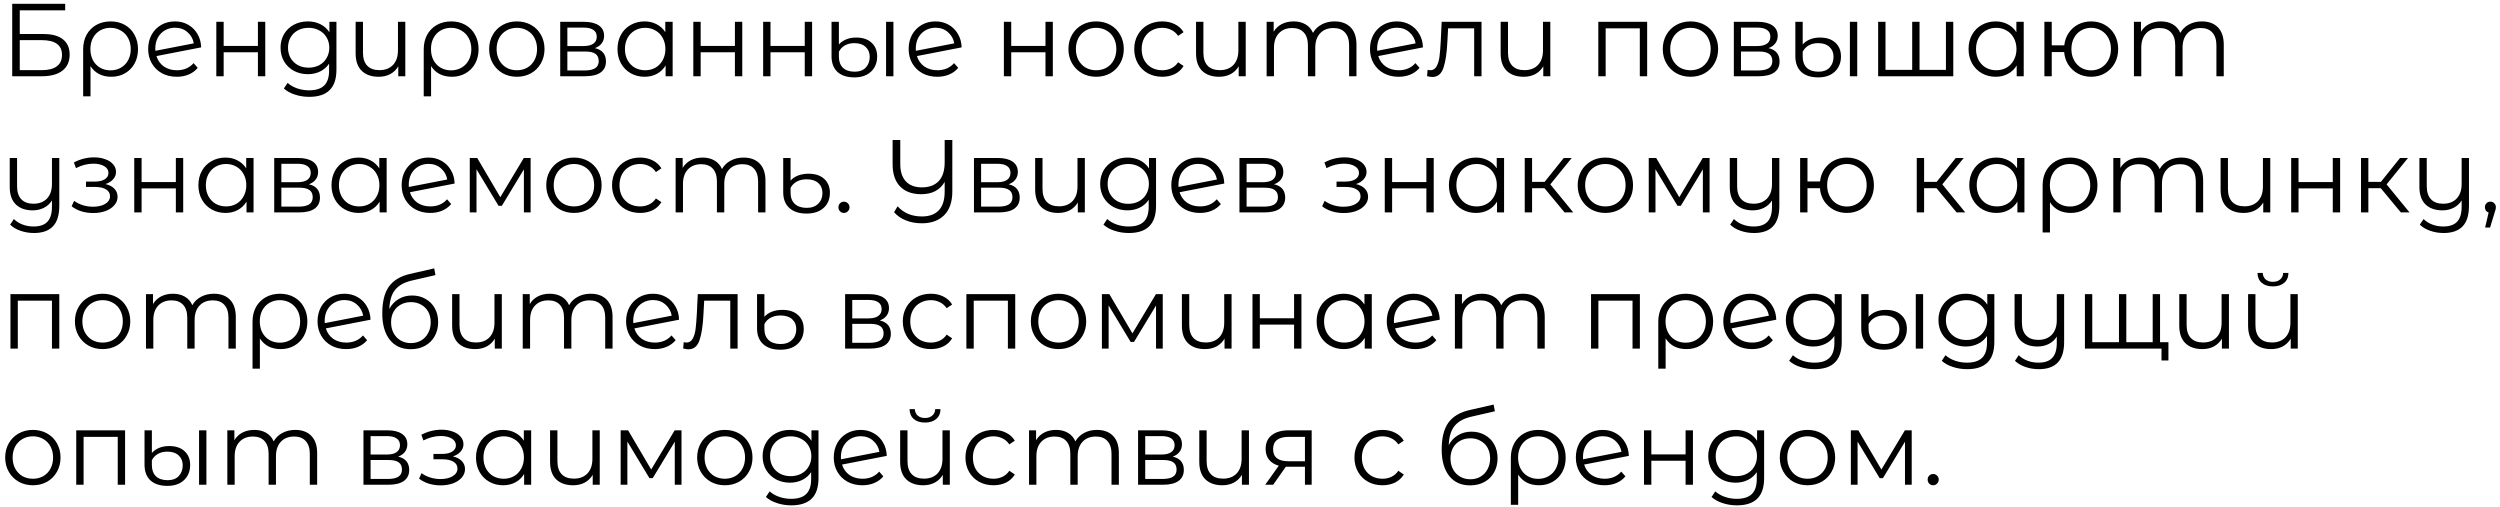 <?xml version="1.0" encoding="UTF-8"?> <svg xmlns="http://www.w3.org/2000/svg" width="459" height="93" viewBox="0 0 459 93" fill="none"> <path d="M2.242 0.7H11.97V1.897H3.629V6.248H7.98C9.551 6.248 10.741 6.571 11.552 7.217C12.375 7.863 12.787 8.8 12.787 10.029C12.787 11.308 12.344 12.29 11.457 12.974C10.583 13.658 9.323 14 7.676 14H2.242V0.7ZM7.657 12.879C8.886 12.879 9.81 12.645 10.431 12.176C11.064 11.707 11.381 11.011 11.381 10.086C11.381 9.174 11.071 8.496 10.45 8.053C9.842 7.597 8.911 7.369 7.657 7.369H3.629V12.879H7.657ZM20.322 3.93C21.297 3.93 22.165 4.145 22.925 4.576C23.685 5.007 24.274 5.608 24.692 6.381C25.122 7.154 25.338 8.034 25.338 9.022C25.338 10.01 25.129 10.89 24.711 11.663C24.293 12.423 23.71 13.018 22.963 13.449C22.228 13.88 21.386 14.095 20.436 14.095C19.6 14.095 18.852 13.93 18.194 13.601C17.548 13.259 17.022 12.771 16.617 12.138V17.686H15.268V9.041C15.268 8.04 15.477 7.154 15.895 6.381C16.325 5.608 16.921 5.007 17.681 4.576C18.453 4.145 19.334 3.93 20.322 3.93ZM20.284 12.917C20.993 12.917 21.633 12.752 22.203 12.423C22.773 12.094 23.216 11.631 23.533 11.036C23.849 10.441 24.008 9.769 24.008 9.022C24.008 8.275 23.849 7.603 23.533 7.008C23.216 6.413 22.773 5.95 22.203 5.621C21.633 5.279 20.993 5.108 20.284 5.108C19.574 5.108 18.935 5.273 18.365 5.602C17.807 5.931 17.37 6.394 17.054 6.989C16.75 7.572 16.598 8.243 16.598 9.003C16.598 9.763 16.75 10.441 17.054 11.036C17.37 11.631 17.807 12.094 18.365 12.423C18.935 12.752 19.574 12.917 20.284 12.917ZM32.485 12.898C33.106 12.898 33.676 12.79 34.195 12.575C34.727 12.347 35.177 12.018 35.544 11.587L36.304 12.461C35.861 12.993 35.31 13.398 34.651 13.677C33.992 13.956 33.264 14.095 32.466 14.095C31.44 14.095 30.528 13.88 29.73 13.449C28.932 13.006 28.311 12.398 27.868 11.625C27.425 10.852 27.203 9.978 27.203 9.003C27.203 8.028 27.412 7.154 27.83 6.381C28.261 5.608 28.85 5.007 29.597 4.576C30.344 4.145 31.193 3.93 32.143 3.93C33.03 3.93 33.828 4.133 34.537 4.538C35.259 4.943 35.829 5.507 36.247 6.229C36.678 6.951 36.906 7.774 36.931 8.699L28.723 10.295C28.976 11.106 29.432 11.745 30.091 12.214C30.762 12.67 31.56 12.898 32.485 12.898ZM32.143 5.089C31.446 5.089 30.819 5.254 30.262 5.583C29.717 5.9 29.287 6.349 28.97 6.932C28.666 7.502 28.514 8.161 28.514 8.908C28.514 9.098 28.52 9.237 28.533 9.326L35.582 7.958C35.43 7.122 35.044 6.438 34.423 5.906C33.802 5.361 33.042 5.089 32.143 5.089ZM39.715 4.006H41.064V8.433H47.353V4.006H48.702V14H47.353V9.592H41.064V14H39.715V4.006ZM61.77 4.006V12.784C61.77 14.481 61.352 15.735 60.516 16.546C59.693 17.369 58.445 17.781 56.773 17.781C55.849 17.781 54.968 17.642 54.132 17.363C53.309 17.097 52.638 16.723 52.118 16.242L52.802 15.216C53.283 15.647 53.866 15.982 54.55 16.223C55.247 16.464 55.975 16.584 56.735 16.584C58.002 16.584 58.933 16.286 59.528 15.691C60.123 15.108 60.421 14.196 60.421 12.955V11.682C60.003 12.315 59.452 12.797 58.768 13.126C58.097 13.455 57.349 13.62 56.526 13.62C55.589 13.62 54.734 13.417 53.961 13.012C53.201 12.594 52.599 12.018 52.156 11.283C51.725 10.536 51.51 9.693 51.51 8.756C51.51 7.819 51.725 6.983 52.156 6.248C52.599 5.513 53.201 4.943 53.961 4.538C54.721 4.133 55.576 3.93 56.526 3.93C57.375 3.93 58.141 4.101 58.825 4.443C59.509 4.785 60.06 5.279 60.478 5.925V4.006H61.77ZM56.659 12.423C57.381 12.423 58.033 12.271 58.616 11.967C59.199 11.65 59.648 11.213 59.965 10.656C60.294 10.099 60.459 9.465 60.459 8.756C60.459 8.047 60.294 7.42 59.965 6.875C59.648 6.318 59.199 5.887 58.616 5.583C58.046 5.266 57.394 5.108 56.659 5.108C55.937 5.108 55.285 5.26 54.702 5.564C54.132 5.868 53.682 6.299 53.353 6.856C53.036 7.413 52.878 8.047 52.878 8.756C52.878 9.465 53.036 10.099 53.353 10.656C53.682 11.213 54.132 11.65 54.702 11.967C55.285 12.271 55.937 12.423 56.659 12.423ZM74.414 4.006V14H73.122V12.176C72.768 12.784 72.28 13.259 71.659 13.601C71.039 13.93 70.329 14.095 69.531 14.095C68.214 14.095 67.175 13.734 66.415 13.012C65.668 12.277 65.294 11.207 65.294 9.801V4.006H66.643V9.668C66.643 10.719 66.903 11.517 67.422 12.062C67.942 12.607 68.689 12.879 69.664 12.879C70.716 12.879 71.545 12.562 72.153 11.929C72.761 11.283 73.065 10.39 73.065 9.25V4.006H74.414ZM82.851 3.93C83.826 3.93 84.694 4.145 85.454 4.576C86.214 5.007 86.803 5.608 87.221 6.381C87.652 7.154 87.867 8.034 87.867 9.022C87.867 10.01 87.658 10.89 87.24 11.663C86.822 12.423 86.239 13.018 85.492 13.449C84.757 13.88 83.915 14.095 82.965 14.095C82.129 14.095 81.382 13.93 80.723 13.601C80.077 13.259 79.551 12.771 79.146 12.138V17.686H77.797V9.041C77.797 8.04 78.006 7.154 78.424 6.381C78.855 5.608 79.45 5.007 80.21 4.576C80.983 4.145 81.863 3.93 82.851 3.93ZM82.813 12.917C83.522 12.917 84.162 12.752 84.732 12.423C85.302 12.094 85.745 11.631 86.062 11.036C86.379 10.441 86.537 9.769 86.537 9.022C86.537 8.275 86.379 7.603 86.062 7.008C85.745 6.413 85.302 5.95 84.732 5.621C84.162 5.279 83.522 5.108 82.813 5.108C82.104 5.108 81.464 5.273 80.894 5.602C80.337 5.931 79.9 6.394 79.583 6.989C79.279 7.572 79.127 8.243 79.127 9.003C79.127 9.763 79.279 10.441 79.583 11.036C79.9 11.631 80.337 12.094 80.894 12.423C81.464 12.752 82.104 12.917 82.813 12.917ZM94.9 14.095C93.938 14.095 93.07 13.88 92.297 13.449C91.525 13.006 90.917 12.398 90.473 11.625C90.03 10.852 89.808 9.978 89.808 9.003C89.808 8.028 90.03 7.154 90.473 6.381C90.917 5.608 91.525 5.007 92.297 4.576C93.07 4.145 93.938 3.93 94.9 3.93C95.863 3.93 96.731 4.145 97.503 4.576C98.276 5.007 98.878 5.608 99.308 6.381C99.752 7.154 99.973 8.028 99.973 9.003C99.973 9.978 99.752 10.852 99.308 11.625C98.878 12.398 98.276 13.006 97.503 13.449C96.731 13.88 95.863 14.095 94.9 14.095ZM94.9 12.898C95.61 12.898 96.243 12.74 96.8 12.423C97.37 12.094 97.814 11.631 98.13 11.036C98.447 10.441 98.605 9.763 98.605 9.003C98.605 8.243 98.447 7.565 98.13 6.97C97.814 6.375 97.37 5.919 96.8 5.602C96.243 5.273 95.61 5.108 94.9 5.108C94.191 5.108 93.551 5.273 92.981 5.602C92.424 5.919 91.981 6.375 91.651 6.97C91.335 7.565 91.176 8.243 91.176 9.003C91.176 9.763 91.335 10.441 91.651 11.036C91.981 11.631 92.424 12.094 92.981 12.423C93.551 12.74 94.191 12.898 94.9 12.898ZM109.222 8.832C110.577 9.149 111.255 9.966 111.255 11.283C111.255 12.157 110.932 12.828 110.286 13.297C109.64 13.766 108.677 14 107.398 14H102.857V4.006H107.265C108.405 4.006 109.298 4.228 109.944 4.671C110.59 5.114 110.913 5.748 110.913 6.571C110.913 7.116 110.761 7.584 110.457 7.977C110.165 8.357 109.754 8.642 109.222 8.832ZM104.168 8.452H107.17C107.942 8.452 108.531 8.306 108.937 8.015C109.355 7.724 109.564 7.299 109.564 6.742C109.564 6.185 109.355 5.767 108.937 5.488C108.531 5.209 107.942 5.07 107.17 5.07H104.168V8.452ZM107.341 12.936C108.202 12.936 108.848 12.797 109.279 12.518C109.709 12.239 109.925 11.802 109.925 11.207C109.925 10.612 109.728 10.175 109.336 9.896C108.943 9.605 108.322 9.459 107.474 9.459H104.168V12.936H107.341ZM123.498 4.006V14H122.206V12.024C121.801 12.695 121.262 13.208 120.591 13.563C119.932 13.918 119.185 14.095 118.349 14.095C117.412 14.095 116.563 13.88 115.803 13.449C115.043 13.018 114.448 12.417 114.017 11.644C113.586 10.871 113.371 9.991 113.371 9.003C113.371 8.015 113.586 7.135 114.017 6.362C114.448 5.589 115.043 4.994 115.803 4.576C116.563 4.145 117.412 3.93 118.349 3.93C119.16 3.93 119.888 4.101 120.534 4.443C121.193 4.772 121.731 5.26 122.149 5.906V4.006H123.498ZM118.463 12.898C119.16 12.898 119.787 12.74 120.344 12.423C120.914 12.094 121.357 11.631 121.674 11.036C122.003 10.441 122.168 9.763 122.168 9.003C122.168 8.243 122.003 7.565 121.674 6.97C121.357 6.375 120.914 5.919 120.344 5.602C119.787 5.273 119.16 5.108 118.463 5.108C117.754 5.108 117.114 5.273 116.544 5.602C115.987 5.919 115.543 6.375 115.214 6.97C114.897 7.565 114.739 8.243 114.739 9.003C114.739 9.763 114.897 10.441 115.214 11.036C115.543 11.631 115.987 12.094 116.544 12.423C117.114 12.74 117.754 12.898 118.463 12.898ZM127.293 4.006H128.642V8.433H134.931V4.006H136.28V14H134.931V9.592H128.642V14H127.293V4.006ZM140.114 4.006H141.463V8.433H147.752V4.006H149.101V14H147.752V9.592H141.463V14H140.114V4.006ZM156.907 14.209C155.539 14.209 154.487 13.873 153.753 13.202C153.031 12.518 152.67 11.555 152.67 10.314V4.006H154.019V8.167C154.323 7.8 154.747 7.496 155.292 7.255C155.836 7.014 156.47 6.894 157.192 6.894C158.408 6.894 159.351 7.211 160.023 7.844C160.707 8.465 161.049 9.313 161.049 10.39C161.049 11.137 160.878 11.802 160.536 12.385C160.206 12.955 159.725 13.405 159.092 13.734C158.471 14.051 157.743 14.209 156.907 14.209ZM162.683 4.006H164.032V14H162.683V4.006ZM156.945 13.164C157.806 13.164 158.477 12.911 158.959 12.404C159.44 11.885 159.681 11.226 159.681 10.428C159.681 9.681 159.434 9.079 158.94 8.623C158.446 8.154 157.749 7.92 156.85 7.92C156.191 7.92 155.615 8.059 155.121 8.338C154.639 8.617 154.272 9.003 154.019 9.497V10.409C154.019 11.27 154.266 11.948 154.76 12.442C155.266 12.923 155.995 13.164 156.945 13.164ZM172.109 12.898C172.73 12.898 173.3 12.79 173.819 12.575C174.351 12.347 174.801 12.018 175.168 11.587L175.928 12.461C175.485 12.993 174.934 13.398 174.275 13.677C173.616 13.956 172.888 14.095 172.09 14.095C171.064 14.095 170.152 13.88 169.354 13.449C168.556 13.006 167.935 12.398 167.492 11.625C167.049 10.852 166.827 9.978 166.827 9.003C166.827 8.028 167.036 7.154 167.454 6.381C167.885 5.608 168.474 5.007 169.221 4.576C169.968 4.145 170.817 3.93 171.767 3.93C172.654 3.93 173.452 4.133 174.161 4.538C174.883 4.943 175.453 5.507 175.871 6.229C176.302 6.951 176.53 7.774 176.555 8.699L168.347 10.295C168.6 11.106 169.056 11.745 169.715 12.214C170.386 12.67 171.184 12.898 172.109 12.898ZM171.767 5.089C171.07 5.089 170.443 5.254 169.886 5.583C169.341 5.9 168.911 6.349 168.594 6.932C168.29 7.502 168.138 8.161 168.138 8.908C168.138 9.098 168.144 9.237 168.157 9.326L175.206 7.958C175.054 7.122 174.668 6.438 174.047 5.906C173.426 5.361 172.666 5.089 171.767 5.089ZM184.312 4.006H185.661V8.433H191.95V4.006H193.299V14H191.95V9.592H185.661V14H184.312V4.006ZM201.256 14.095C200.293 14.095 199.426 13.88 198.653 13.449C197.88 13.006 197.272 12.398 196.829 11.625C196.386 10.852 196.164 9.978 196.164 9.003C196.164 8.028 196.386 7.154 196.829 6.381C197.272 5.608 197.88 5.007 198.653 4.576C199.426 4.145 200.293 3.93 201.256 3.93C202.219 3.93 203.086 4.145 203.859 4.576C204.632 5.007 205.233 5.608 205.664 6.381C206.107 7.154 206.329 8.028 206.329 9.003C206.329 9.978 206.107 10.852 205.664 11.625C205.233 12.398 204.632 13.006 203.859 13.449C203.086 13.88 202.219 14.095 201.256 14.095ZM201.256 12.898C201.965 12.898 202.599 12.74 203.156 12.423C203.726 12.094 204.169 11.631 204.486 11.036C204.803 10.441 204.961 9.763 204.961 9.003C204.961 8.243 204.803 7.565 204.486 6.97C204.169 6.375 203.726 5.919 203.156 5.602C202.599 5.273 201.965 5.108 201.256 5.108C200.547 5.108 199.907 5.273 199.337 5.602C198.78 5.919 198.336 6.375 198.007 6.97C197.69 7.565 197.532 8.243 197.532 9.003C197.532 9.763 197.69 10.441 198.007 11.036C198.336 11.631 198.78 12.094 199.337 12.423C199.907 12.74 200.547 12.898 201.256 12.898ZM213.392 14.095C212.404 14.095 211.517 13.88 210.732 13.449C209.959 13.018 209.351 12.417 208.908 11.644C208.465 10.859 208.243 9.978 208.243 9.003C208.243 8.028 208.465 7.154 208.908 6.381C209.351 5.608 209.959 5.007 210.732 4.576C211.517 4.145 212.404 3.93 213.392 3.93C214.253 3.93 215.02 4.101 215.691 4.443C216.375 4.772 216.913 5.26 217.306 5.906L216.299 6.59C215.97 6.096 215.552 5.729 215.045 5.488C214.538 5.235 213.987 5.108 213.392 5.108C212.67 5.108 212.018 5.273 211.435 5.602C210.865 5.919 210.415 6.375 210.086 6.97C209.769 7.565 209.611 8.243 209.611 9.003C209.611 9.776 209.769 10.46 210.086 11.055C210.415 11.638 210.865 12.094 211.435 12.423C212.018 12.74 212.67 12.898 213.392 12.898C213.987 12.898 214.538 12.778 215.045 12.537C215.552 12.296 215.97 11.929 216.299 11.435L217.306 12.119C216.913 12.765 216.375 13.259 215.691 13.601C215.007 13.93 214.241 14.095 213.392 14.095ZM228.715 4.006V14H227.423V12.176C227.068 12.784 226.581 13.259 225.96 13.601C225.339 13.93 224.63 14.095 223.832 14.095C222.515 14.095 221.476 13.734 220.716 13.012C219.969 12.277 219.595 11.207 219.595 9.801V4.006H220.944V9.668C220.944 10.719 221.204 11.517 221.723 12.062C222.242 12.607 222.99 12.879 223.965 12.879C225.016 12.879 225.846 12.562 226.454 11.929C227.062 11.283 227.366 10.39 227.366 9.25V4.006H228.715ZM245.018 3.93C246.272 3.93 247.253 4.291 247.963 5.013C248.685 5.735 249.046 6.799 249.046 8.205V14H247.697V8.338C247.697 7.299 247.443 6.508 246.937 5.963C246.443 5.418 245.74 5.146 244.828 5.146C243.789 5.146 242.972 5.469 242.377 6.115C241.781 6.748 241.484 7.629 241.484 8.756V14H240.135V8.338C240.135 7.299 239.881 6.508 239.375 5.963C238.881 5.418 238.171 5.146 237.247 5.146C236.221 5.146 235.404 5.469 234.796 6.115C234.2 6.748 233.903 7.629 233.903 8.756V14H232.554V4.006H233.846V5.83C234.2 5.222 234.694 4.753 235.328 4.424C235.961 4.095 236.689 3.93 237.513 3.93C238.349 3.93 239.071 4.107 239.679 4.462C240.299 4.817 240.762 5.342 241.066 6.039C241.433 5.38 241.959 4.867 242.643 4.5C243.339 4.12 244.131 3.93 245.018 3.93ZM256.811 12.898C257.432 12.898 258.002 12.79 258.521 12.575C259.053 12.347 259.503 12.018 259.87 11.587L260.63 12.461C260.187 12.993 259.636 13.398 258.977 13.677C258.319 13.956 257.59 14.095 256.792 14.095C255.766 14.095 254.854 13.88 254.056 13.449C253.258 13.006 252.638 12.398 252.194 11.625C251.751 10.852 251.529 9.978 251.529 9.003C251.529 8.028 251.738 7.154 252.156 6.381C252.587 5.608 253.176 5.007 253.923 4.576C254.671 4.145 255.519 3.93 256.469 3.93C257.356 3.93 258.154 4.133 258.863 4.538C259.585 4.943 260.155 5.507 260.573 6.229C261.004 6.951 261.232 7.774 261.257 8.699L253.049 10.295C253.303 11.106 253.759 11.745 254.417 12.214C255.089 12.67 255.887 12.898 256.811 12.898ZM256.469 5.089C255.773 5.089 255.146 5.254 254.588 5.583C254.044 5.9 253.613 6.349 253.296 6.932C252.992 7.502 252.84 8.161 252.84 8.908C252.84 9.098 252.847 9.237 252.859 9.326L259.908 7.958C259.756 7.122 259.37 6.438 258.749 5.906C258.129 5.361 257.369 5.089 256.469 5.089ZM272.007 4.006V14H270.658V5.203H265.87L265.737 7.673C265.636 9.75 265.395 11.346 265.015 12.461C264.635 13.576 263.957 14.133 262.982 14.133C262.716 14.133 262.393 14.082 262.013 13.981L262.108 12.822C262.336 12.873 262.494 12.898 262.583 12.898C263.102 12.898 263.495 12.657 263.761 12.176C264.027 11.695 264.204 11.099 264.293 10.39C264.382 9.681 264.458 8.743 264.521 7.578L264.692 4.006H272.007ZM284.639 4.006V14H283.347V12.176C282.992 12.784 282.505 13.259 281.884 13.601C281.263 13.93 280.554 14.095 279.756 14.095C278.439 14.095 277.4 13.734 276.64 13.012C275.893 12.277 275.519 11.207 275.519 9.801V4.006H276.868V9.668C276.868 10.719 277.128 11.517 277.647 12.062C278.166 12.607 278.914 12.879 279.889 12.879C280.94 12.879 281.77 12.562 282.378 11.929C282.986 11.283 283.29 10.39 283.29 9.25V4.006H284.639ZM302.418 4.006V14H301.069V5.203H294.799V14H293.45V4.006H302.418ZM310.376 14.095C309.413 14.095 308.546 13.88 307.773 13.449C307 13.006 306.392 12.398 305.949 11.625C305.506 10.852 305.284 9.978 305.284 9.003C305.284 8.028 305.506 7.154 305.949 6.381C306.392 5.608 307 5.007 307.773 4.576C308.546 4.145 309.413 3.93 310.376 3.93C311.339 3.93 312.206 4.145 312.979 4.576C313.752 5.007 314.353 5.608 314.784 6.381C315.227 7.154 315.449 8.028 315.449 9.003C315.449 9.978 315.227 10.852 314.784 11.625C314.353 12.398 313.752 13.006 312.979 13.449C312.206 13.88 311.339 14.095 310.376 14.095ZM310.376 12.898C311.085 12.898 311.719 12.74 312.276 12.423C312.846 12.094 313.289 11.631 313.606 11.036C313.923 10.441 314.081 9.763 314.081 9.003C314.081 8.243 313.923 7.565 313.606 6.97C313.289 6.375 312.846 5.919 312.276 5.602C311.719 5.273 311.085 5.108 310.376 5.108C309.667 5.108 309.027 5.273 308.457 5.602C307.9 5.919 307.456 6.375 307.127 6.97C306.81 7.565 306.652 8.243 306.652 9.003C306.652 9.763 306.81 10.441 307.127 11.036C307.456 11.631 307.9 12.094 308.457 12.423C309.027 12.74 309.667 12.898 310.376 12.898ZM324.697 8.832C326.052 9.149 326.73 9.966 326.73 11.283C326.73 12.157 326.407 12.828 325.761 13.297C325.115 13.766 324.152 14 322.873 14H318.332V4.006H322.74C323.88 4.006 324.773 4.228 325.419 4.671C326.065 5.114 326.388 5.748 326.388 6.571C326.388 7.116 326.236 7.584 325.932 7.977C325.641 8.357 325.229 8.642 324.697 8.832ZM319.643 8.452H322.645C323.418 8.452 324.007 8.306 324.412 8.015C324.83 7.724 325.039 7.299 325.039 6.742C325.039 6.185 324.83 5.767 324.412 5.488C324.007 5.209 323.418 5.07 322.645 5.07H319.643V8.452ZM322.816 12.936C323.677 12.936 324.323 12.797 324.754 12.518C325.185 12.239 325.4 11.802 325.4 11.207C325.4 10.612 325.204 10.175 324.811 9.896C324.418 9.605 323.798 9.459 322.949 9.459H319.643V12.936H322.816ZM333.863 14.209C332.495 14.209 331.443 13.873 330.709 13.202C329.987 12.518 329.626 11.555 329.626 10.314V4.006H330.975V8.167C331.279 7.8 331.703 7.496 332.248 7.255C332.792 7.014 333.426 6.894 334.148 6.894C335.364 6.894 336.307 7.211 336.979 7.844C337.663 8.465 338.005 9.313 338.005 10.39C338.005 11.137 337.834 11.802 337.492 12.385C337.162 12.955 336.681 13.405 336.048 13.734C335.427 14.051 334.699 14.209 333.863 14.209ZM339.639 4.006H340.988V14H339.639V4.006ZM333.901 13.164C334.762 13.164 335.433 12.911 335.915 12.404C336.396 11.885 336.637 11.226 336.637 10.428C336.637 9.681 336.39 9.079 335.896 8.623C335.402 8.154 334.705 7.92 333.806 7.92C333.147 7.92 332.571 8.059 332.077 8.338C331.595 8.617 331.228 9.003 330.975 9.497V10.409C330.975 11.27 331.222 11.948 331.716 12.442C332.222 12.923 332.951 13.164 333.901 13.164ZM358.622 4.006V14H344.828V4.006H346.177V12.822H351.079V4.006H352.428V12.822H357.273V4.006H358.622ZM371.556 4.006V14H370.264V12.024C369.858 12.695 369.32 13.208 368.649 13.563C367.99 13.918 367.243 14.095 366.407 14.095C365.469 14.095 364.621 13.88 363.861 13.449C363.101 13.018 362.505 12.417 362.075 11.644C361.644 10.871 361.429 9.991 361.429 9.003C361.429 8.015 361.644 7.135 362.075 6.362C362.505 5.589 363.101 4.994 363.861 4.576C364.621 4.145 365.469 3.93 366.407 3.93C367.217 3.93 367.946 4.101 368.592 4.443C369.25 4.772 369.789 5.26 370.207 5.906V4.006H371.556ZM366.521 12.898C367.217 12.898 367.844 12.74 368.402 12.423C368.972 12.094 369.415 11.631 369.732 11.036C370.061 10.441 370.226 9.763 370.226 9.003C370.226 8.243 370.061 7.565 369.732 6.97C369.415 6.375 368.972 5.919 368.402 5.602C367.844 5.273 367.217 5.108 366.521 5.108C365.811 5.108 365.172 5.273 364.602 5.602C364.044 5.919 363.601 6.375 363.272 6.97C362.955 7.565 362.797 8.243 362.797 9.003C362.797 9.763 362.955 10.441 363.272 11.036C363.601 11.631 364.044 12.094 364.602 12.423C365.172 12.74 365.811 12.898 366.521 12.898ZM383.939 3.93C384.876 3.93 385.718 4.145 386.466 4.576C387.226 5.007 387.821 5.608 388.252 6.381C388.682 7.154 388.898 8.028 388.898 9.003C388.898 9.978 388.682 10.852 388.252 11.625C387.821 12.398 387.226 13.006 386.466 13.449C385.718 13.88 384.876 14.095 383.939 14.095C383.052 14.095 382.248 13.905 381.526 13.525C380.804 13.132 380.215 12.594 379.759 11.91C379.315 11.226 379.056 10.441 378.98 9.554H376.7V14H375.351V4.006H376.7V8.319H378.999C379.1 7.458 379.372 6.698 379.816 6.039C380.272 5.368 380.854 4.848 381.564 4.481C382.273 4.114 383.065 3.93 383.939 3.93ZM383.939 12.917C384.623 12.917 385.237 12.752 385.782 12.423C386.339 12.094 386.776 11.631 387.093 11.036C387.409 10.441 387.568 9.763 387.568 9.003C387.568 8.243 387.409 7.565 387.093 6.97C386.776 6.375 386.339 5.919 385.782 5.602C385.237 5.273 384.623 5.108 383.939 5.108C383.255 5.108 382.634 5.273 382.077 5.602C381.532 5.919 381.101 6.375 380.785 6.97C380.468 7.565 380.31 8.243 380.31 9.003C380.31 9.763 380.468 10.441 380.785 11.036C381.101 11.631 381.532 12.094 382.077 12.423C382.634 12.752 383.255 12.917 383.939 12.917ZM404.254 3.93C405.508 3.93 406.49 4.291 407.199 5.013C407.921 5.735 408.282 6.799 408.282 8.205V14H406.933V8.338C406.933 7.299 406.68 6.508 406.173 5.963C405.679 5.418 404.976 5.146 404.064 5.146C403.025 5.146 402.208 5.469 401.613 6.115C401.018 6.748 400.72 7.629 400.72 8.756V14H399.371V8.338C399.371 7.299 399.118 6.508 398.611 5.963C398.117 5.418 397.408 5.146 396.483 5.146C395.457 5.146 394.64 5.469 394.032 6.115C393.437 6.748 393.139 7.629 393.139 8.756V14H391.79V4.006H393.082V5.83C393.437 5.222 393.931 4.753 394.564 4.424C395.197 4.095 395.926 3.93 396.749 3.93C397.585 3.93 398.307 4.107 398.915 4.462C399.536 4.817 399.998 5.342 400.302 6.039C400.669 5.38 401.195 4.867 401.879 4.5C402.576 4.12 403.367 3.93 404.254 3.93ZM10.887 29.006V37.784C10.887 39.481 10.501 40.735 9.728 41.546C8.955 42.369 7.79 42.781 6.232 42.781C5.358 42.781 4.528 42.642 3.743 42.363C2.97 42.097 2.343 41.723 1.862 41.242L2.546 40.216C2.977 40.647 3.509 40.982 4.142 41.223C4.775 41.464 5.453 41.584 6.175 41.584C7.328 41.584 8.176 41.286 8.721 40.691C9.266 40.108 9.538 39.196 9.538 37.955V36.796C9.183 37.379 8.696 37.828 8.075 38.145C7.467 38.462 6.777 38.62 6.004 38.62C4.699 38.62 3.667 38.259 2.907 37.537C2.16 36.802 1.786 35.732 1.786 34.326V29.006H3.135V34.193C3.135 35.244 3.395 36.042 3.914 36.587C4.433 37.132 5.174 37.404 6.137 37.404C7.188 37.404 8.018 37.087 8.626 36.454C9.234 35.808 9.538 34.915 9.538 33.775V29.006H10.887ZM19.363 33.794C20.072 33.959 20.617 34.244 20.997 34.649C21.39 35.054 21.586 35.548 21.586 36.131C21.586 36.714 21.383 37.233 20.978 37.689C20.585 38.145 20.047 38.5 19.363 38.753C18.679 38.994 17.925 39.114 17.102 39.114C16.38 39.114 15.671 39.013 14.974 38.81C14.277 38.595 13.669 38.284 13.15 37.879L13.606 36.872C14.062 37.214 14.594 37.48 15.202 37.67C15.81 37.86 16.424 37.955 17.045 37.955C17.97 37.955 18.723 37.784 19.306 37.442C19.901 37.087 20.199 36.612 20.199 36.017C20.199 35.485 19.958 35.073 19.477 34.782C18.996 34.478 18.337 34.326 17.501 34.326H15.791V33.338H17.425C18.172 33.338 18.774 33.199 19.23 32.92C19.686 32.629 19.914 32.242 19.914 31.761C19.914 31.229 19.654 30.811 19.135 30.507C18.628 30.203 17.963 30.051 17.14 30.051C16.063 30.051 14.999 30.323 13.948 30.868L13.568 29.823C14.759 29.202 15.994 28.892 17.273 28.892C18.033 28.892 18.717 29.006 19.325 29.234C19.946 29.449 20.427 29.76 20.769 30.165C21.124 30.57 21.301 31.039 21.301 31.571C21.301 32.078 21.124 32.527 20.769 32.92C20.427 33.313 19.958 33.604 19.363 33.794ZM24.648 29.006H25.997V33.433H32.286V29.006H33.636V39H32.286V34.592H25.997V39H24.648V29.006ZM46.552 29.006V39H45.26V37.024C44.854 37.695 44.316 38.208 43.645 38.563C42.986 38.918 42.239 39.095 41.403 39.095C40.465 39.095 39.617 38.88 38.857 38.449C38.097 38.018 37.501 37.417 37.071 36.644C36.64 35.871 36.425 34.991 36.425 34.003C36.425 33.015 36.64 32.135 37.071 31.362C37.501 30.589 38.097 29.994 38.857 29.576C39.617 29.145 40.465 28.93 41.403 28.93C42.213 28.93 42.942 29.101 43.588 29.443C44.246 29.772 44.785 30.26 45.203 30.906V29.006H46.552ZM41.517 37.898C42.213 37.898 42.84 37.74 43.398 37.423C43.968 37.094 44.411 36.631 44.728 36.036C45.057 35.441 45.222 34.763 45.222 34.003C45.222 33.243 45.057 32.565 44.728 31.97C44.411 31.375 43.968 30.919 43.398 30.602C42.84 30.273 42.213 30.108 41.517 30.108C40.807 30.108 40.168 30.273 39.598 30.602C39.04 30.919 38.597 31.375 38.268 31.97C37.951 32.565 37.793 33.243 37.793 34.003C37.793 34.763 37.951 35.441 38.268 36.036C38.597 36.631 39.04 37.094 39.598 37.423C40.168 37.74 40.807 37.898 41.517 37.898ZM56.712 33.832C58.067 34.149 58.745 34.966 58.745 36.283C58.745 37.157 58.422 37.828 57.776 38.297C57.13 38.766 56.167 39 54.888 39H50.347V29.006H54.755C55.895 29.006 56.788 29.228 57.434 29.671C58.08 30.114 58.403 30.748 58.403 31.571C58.403 32.116 58.251 32.584 57.947 32.977C57.655 33.357 57.244 33.642 56.712 33.832ZM51.658 33.452H54.66C55.432 33.452 56.021 33.306 56.427 33.015C56.845 32.724 57.054 32.299 57.054 31.742C57.054 31.185 56.845 30.767 56.427 30.488C56.021 30.209 55.432 30.07 54.66 30.07H51.658V33.452ZM54.831 37.936C55.692 37.936 56.338 37.797 56.769 37.518C57.199 37.239 57.415 36.802 57.415 36.207C57.415 35.612 57.218 35.175 56.826 34.896C56.433 34.605 55.812 34.459 54.964 34.459H51.658V37.936H54.831ZM70.988 29.006V39H69.696V37.024C69.291 37.695 68.753 38.208 68.081 38.563C67.423 38.918 66.675 39.095 65.839 39.095C64.902 39.095 64.053 38.88 63.293 38.449C62.533 38.018 61.938 37.417 61.507 36.644C61.077 35.871 60.861 34.991 60.861 34.003C60.861 33.015 61.077 32.135 61.507 31.362C61.938 30.589 62.533 29.994 63.293 29.576C64.053 29.145 64.902 28.93 65.839 28.93C66.65 28.93 67.378 29.101 68.024 29.443C68.683 29.772 69.221 30.26 69.639 30.906V29.006H70.988ZM65.953 37.898C66.65 37.898 67.277 37.74 67.834 37.423C68.404 37.094 68.848 36.631 69.164 36.036C69.494 35.441 69.658 34.763 69.658 34.003C69.658 33.243 69.494 32.565 69.164 31.97C68.848 31.375 68.404 30.919 67.834 30.602C67.277 30.273 66.65 30.108 65.953 30.108C65.244 30.108 64.604 30.273 64.034 30.602C63.477 30.919 63.034 31.375 62.704 31.97C62.388 32.565 62.229 33.243 62.229 34.003C62.229 34.763 62.388 35.441 62.704 36.036C63.034 36.631 63.477 37.094 64.034 37.423C64.604 37.74 65.244 37.898 65.953 37.898ZM79.02 37.898C79.641 37.898 80.211 37.79 80.73 37.575C81.262 37.347 81.712 37.018 82.079 36.587L82.839 37.461C82.396 37.993 81.845 38.398 81.186 38.677C80.528 38.956 79.799 39.095 79.001 39.095C77.975 39.095 77.063 38.88 76.265 38.449C75.467 38.006 74.847 37.398 74.403 36.625C73.96 35.852 73.738 34.978 73.738 34.003C73.738 33.028 73.947 32.154 74.365 31.381C74.796 30.608 75.385 30.007 76.132 29.576C76.88 29.145 77.728 28.93 78.678 28.93C79.565 28.93 80.363 29.133 81.072 29.538C81.794 29.943 82.364 30.507 82.782 31.229C83.213 31.951 83.441 32.774 83.466 33.699L75.258 35.295C75.512 36.106 75.968 36.745 76.626 37.214C77.298 37.67 78.096 37.898 79.02 37.898ZM78.678 30.089C77.982 30.089 77.355 30.254 76.797 30.583C76.253 30.9 75.822 31.349 75.505 31.932C75.201 32.502 75.049 33.161 75.049 33.908C75.049 34.098 75.056 34.237 75.068 34.326L82.117 32.958C81.965 32.122 81.579 31.438 80.958 30.906C80.338 30.361 79.578 30.089 78.678 30.089ZM97.422 29.006V39H96.187V31.096L92.14 37.784H91.532L87.485 31.077V39H86.25V29.006H87.618L91.855 36.207L96.168 29.006H97.422ZM105.384 39.095C104.421 39.095 103.553 38.88 102.781 38.449C102.008 38.006 101.4 37.398 100.957 36.625C100.513 35.852 100.292 34.978 100.292 34.003C100.292 33.028 100.513 32.154 100.957 31.381C101.4 30.608 102.008 30.007 102.781 29.576C103.553 29.145 104.421 28.93 105.384 28.93C106.346 28.93 107.214 29.145 107.987 29.576C108.759 30.007 109.361 30.608 109.792 31.381C110.235 32.154 110.457 33.028 110.457 34.003C110.457 34.978 110.235 35.852 109.792 36.625C109.361 37.398 108.759 38.006 107.987 38.449C107.214 38.88 106.346 39.095 105.384 39.095ZM105.384 37.898C106.093 37.898 106.726 37.74 107.284 37.423C107.854 37.094 108.297 36.631 108.614 36.036C108.93 35.441 109.089 34.763 109.089 34.003C109.089 33.243 108.93 32.565 108.614 31.97C108.297 31.375 107.854 30.919 107.284 30.602C106.726 30.273 106.093 30.108 105.384 30.108C104.674 30.108 104.035 30.273 103.465 30.602C102.907 30.919 102.464 31.375 102.135 31.97C101.818 32.565 101.66 33.243 101.66 34.003C101.66 34.763 101.818 35.441 102.135 36.036C102.464 36.631 102.907 37.094 103.465 37.423C104.035 37.74 104.674 37.898 105.384 37.898ZM117.52 39.095C116.532 39.095 115.645 38.88 114.86 38.449C114.087 38.018 113.479 37.417 113.036 36.644C112.593 35.859 112.371 34.978 112.371 34.003C112.371 33.028 112.593 32.154 113.036 31.381C113.479 30.608 114.087 30.007 114.86 29.576C115.645 29.145 116.532 28.93 117.52 28.93C118.381 28.93 119.148 29.101 119.819 29.443C120.503 29.772 121.041 30.26 121.434 30.906L120.427 31.59C120.098 31.096 119.68 30.729 119.173 30.488C118.666 30.235 118.115 30.108 117.52 30.108C116.798 30.108 116.146 30.273 115.563 30.602C114.993 30.919 114.543 31.375 114.214 31.97C113.897 32.565 113.739 33.243 113.739 34.003C113.739 34.776 113.897 35.46 114.214 36.055C114.543 36.638 114.993 37.094 115.563 37.423C116.146 37.74 116.798 37.898 117.52 37.898C118.115 37.898 118.666 37.778 119.173 37.537C119.68 37.296 120.098 36.929 120.427 36.435L121.434 37.119C121.041 37.765 120.503 38.259 119.819 38.601C119.135 38.93 118.369 39.095 117.52 39.095ZM136.51 28.93C137.764 28.93 138.746 29.291 139.455 30.013C140.177 30.735 140.538 31.799 140.538 33.205V39H139.189V33.338C139.189 32.299 138.936 31.508 138.429 30.963C137.935 30.418 137.232 30.146 136.32 30.146C135.281 30.146 134.464 30.469 133.869 31.115C133.274 31.748 132.976 32.629 132.976 33.756V39H131.627V33.338C131.627 32.299 131.374 31.508 130.867 30.963C130.373 30.418 129.664 30.146 128.739 30.146C127.713 30.146 126.896 30.469 126.288 31.115C125.693 31.748 125.395 32.629 125.395 33.756V39H124.046V29.006H125.338V30.83C125.693 30.222 126.187 29.753 126.82 29.424C127.453 29.095 128.182 28.93 129.005 28.93C129.841 28.93 130.563 29.107 131.171 29.462C131.792 29.817 132.254 30.342 132.558 31.039C132.925 30.38 133.451 29.867 134.135 29.5C134.832 29.12 135.623 28.93 136.51 28.93ZM148.094 39.209C146.726 39.209 145.669 38.867 144.921 38.183C144.174 37.499 143.8 36.543 143.8 35.314V29.006H145.149V33.167C145.479 32.774 145.928 32.464 146.498 32.236C147.081 32.008 147.727 31.894 148.436 31.894C149.678 31.894 150.64 32.211 151.324 32.844C152.021 33.477 152.369 34.326 152.369 35.39C152.369 36.543 151.989 37.467 151.229 38.164C150.469 38.861 149.424 39.209 148.094 39.209ZM148.113 38.164C149.013 38.164 149.716 37.911 150.222 37.404C150.742 36.897 151.001 36.239 151.001 35.428C151.001 34.668 150.748 34.06 150.241 33.604C149.735 33.148 149.019 32.92 148.094 32.92C147.41 32.92 146.809 33.059 146.289 33.338C145.783 33.617 145.403 34.003 145.149 34.497V35.409C145.149 36.27 145.409 36.948 145.928 37.442C146.46 37.923 147.189 38.164 148.113 38.164ZM154.942 39.095C154.663 39.095 154.422 38.994 154.22 38.791C154.03 38.588 153.935 38.341 153.935 38.05C153.935 37.759 154.03 37.518 154.22 37.328C154.422 37.125 154.663 37.024 154.942 37.024C155.22 37.024 155.461 37.125 155.664 37.328C155.866 37.518 155.968 37.759 155.968 38.05C155.968 38.341 155.866 38.588 155.664 38.791C155.461 38.994 155.22 39.095 154.942 39.095ZM174.847 25.7V35.143C174.847 37.043 174.353 38.493 173.365 39.494C172.377 40.495 171.009 40.995 169.261 40.995C168.171 40.995 167.19 40.818 166.316 40.463C165.454 40.121 164.732 39.621 164.15 38.962L164.796 37.879C165.923 39.12 167.411 39.741 169.261 39.741C170.629 39.741 171.667 39.361 172.377 38.601C173.086 37.841 173.441 36.701 173.441 35.181V33.395C172.579 34.902 171.142 35.656 169.128 35.656C167.481 35.656 166.195 35.187 165.271 34.25C164.346 33.3 163.884 31.938 163.884 30.165V25.7H165.29V30.108C165.29 31.514 165.638 32.584 166.335 33.319C167.031 34.041 168.007 34.402 169.261 34.402C170.578 34.402 171.604 34.022 172.339 33.262C173.073 32.489 173.441 31.337 173.441 29.804V25.7H174.847ZM185.184 33.832C186.54 34.149 187.217 34.966 187.217 36.283C187.217 37.157 186.894 37.828 186.248 38.297C185.602 38.766 184.64 39 183.36 39H178.819V29.006H183.227C184.367 29.006 185.26 29.228 185.906 29.671C186.552 30.114 186.875 30.748 186.875 31.571C186.875 32.116 186.723 32.584 186.419 32.977C186.128 33.357 185.716 33.642 185.184 33.832ZM180.13 33.452H183.132C183.905 33.452 184.494 33.306 184.899 33.015C185.317 32.724 185.526 32.299 185.526 31.742C185.526 31.185 185.317 30.767 184.899 30.488C184.494 30.209 183.905 30.07 183.132 30.07H180.13V33.452ZM183.303 37.936C184.165 37.936 184.811 37.797 185.241 37.518C185.672 37.239 185.887 36.802 185.887 36.207C185.887 35.612 185.691 35.175 185.298 34.896C184.906 34.605 184.285 34.459 183.436 34.459H180.13V37.936H183.303ZM199.176 29.006V39H197.884V37.176C197.529 37.784 197.042 38.259 196.421 38.601C195.8 38.93 195.091 39.095 194.293 39.095C192.976 39.095 191.937 38.734 191.177 38.012C190.43 37.277 190.056 36.207 190.056 34.801V29.006H191.405V34.668C191.405 35.719 191.665 36.517 192.184 37.062C192.703 37.607 193.451 37.879 194.426 37.879C195.477 37.879 196.307 37.562 196.915 36.929C197.523 36.283 197.827 35.39 197.827 34.25V29.006H199.176ZM212.249 29.006V37.784C212.249 39.481 211.831 40.735 210.995 41.546C210.171 42.369 208.924 42.781 207.252 42.781C206.327 42.781 205.447 42.642 204.611 42.363C203.787 42.097 203.116 41.723 202.597 41.242L203.281 40.216C203.762 40.647 204.345 40.982 205.029 41.223C205.725 41.464 206.454 41.584 207.214 41.584C208.48 41.584 209.411 41.286 210.007 40.691C210.602 40.108 210.9 39.196 210.9 37.955V36.682C210.482 37.315 209.931 37.797 209.247 38.126C208.575 38.455 207.828 38.62 207.005 38.62C206.067 38.62 205.212 38.417 204.44 38.012C203.68 37.594 203.078 37.018 202.635 36.283C202.204 35.536 201.989 34.693 201.989 33.756C201.989 32.819 202.204 31.983 202.635 31.248C203.078 30.513 203.68 29.943 204.44 29.538C205.2 29.133 206.055 28.93 207.005 28.93C207.853 28.93 208.62 29.101 209.304 29.443C209.988 29.785 210.539 30.279 210.957 30.925V29.006H212.249ZM207.138 37.423C207.86 37.423 208.512 37.271 209.095 36.967C209.677 36.65 210.127 36.213 210.444 35.656C210.773 35.099 210.938 34.465 210.938 33.756C210.938 33.047 210.773 32.42 210.444 31.875C210.127 31.318 209.677 30.887 209.095 30.583C208.525 30.266 207.872 30.108 207.138 30.108C206.416 30.108 205.763 30.26 205.181 30.564C204.611 30.868 204.161 31.299 203.832 31.856C203.515 32.413 203.357 33.047 203.357 33.756C203.357 34.465 203.515 35.099 203.832 35.656C204.161 36.213 204.611 36.65 205.181 36.967C205.763 37.271 206.416 37.423 207.138 37.423ZM220.333 37.898C220.953 37.898 221.523 37.79 222.043 37.575C222.575 37.347 223.024 37.018 223.392 36.587L224.152 37.461C223.708 37.993 223.157 38.398 222.499 38.677C221.84 38.956 221.112 39.095 220.314 39.095C219.288 39.095 218.376 38.88 217.578 38.449C216.78 38.006 216.159 37.398 215.716 36.625C215.272 35.852 215.051 34.978 215.051 34.003C215.051 33.028 215.26 32.154 215.678 31.381C216.108 30.608 216.697 30.007 217.445 29.576C218.192 29.145 219.041 28.93 219.991 28.93C220.877 28.93 221.675 29.133 222.385 29.538C223.107 29.943 223.677 30.507 224.095 31.229C224.525 31.951 224.753 32.774 224.779 33.699L216.571 35.295C216.824 36.106 217.28 36.745 217.939 37.214C218.61 37.67 219.408 37.898 220.333 37.898ZM219.991 30.089C219.294 30.089 218.667 30.254 218.11 30.583C217.565 30.9 217.134 31.349 216.818 31.932C216.514 32.502 216.362 33.161 216.362 33.908C216.362 34.098 216.368 34.237 216.381 34.326L223.43 32.958C223.278 32.122 222.891 31.438 222.271 30.906C221.65 30.361 220.89 30.089 219.991 30.089ZM233.928 33.832C235.283 34.149 235.961 34.966 235.961 36.283C235.961 37.157 235.638 37.828 234.992 38.297C234.346 38.766 233.383 39 232.104 39H227.563V29.006H231.971C233.111 29.006 234.004 29.228 234.65 29.671C235.296 30.114 235.619 30.748 235.619 31.571C235.619 32.116 235.467 32.584 235.163 32.977C234.871 33.357 234.46 33.642 233.928 33.832ZM228.874 33.452H231.876C232.648 33.452 233.237 33.306 233.643 33.015C234.061 32.724 234.27 32.299 234.27 31.742C234.27 31.185 234.061 30.767 233.643 30.488C233.237 30.209 232.648 30.07 231.876 30.07H228.874V33.452ZM232.047 37.936C232.908 37.936 233.554 37.797 233.985 37.518C234.415 37.239 234.631 36.802 234.631 36.207C234.631 35.612 234.434 35.175 234.042 34.896C233.649 34.605 233.028 34.459 232.18 34.459H228.874V37.936H232.047ZM248.959 33.794C249.668 33.959 250.213 34.244 250.593 34.649C250.985 35.054 251.182 35.548 251.182 36.131C251.182 36.714 250.979 37.233 250.574 37.689C250.181 38.145 249.643 38.5 248.959 38.753C248.275 38.994 247.521 39.114 246.698 39.114C245.976 39.114 245.266 39.013 244.57 38.81C243.873 38.595 243.265 38.284 242.746 37.879L243.202 36.872C243.658 37.214 244.19 37.48 244.798 37.67C245.406 37.86 246.02 37.955 246.641 37.955C247.565 37.955 248.319 37.784 248.902 37.442C249.497 37.087 249.795 36.612 249.795 36.017C249.795 35.485 249.554 35.073 249.073 34.782C248.591 34.478 247.933 34.326 247.097 34.326H245.387V33.338H247.021C247.768 33.338 248.37 33.199 248.826 32.92C249.282 32.629 249.51 32.242 249.51 31.761C249.51 31.229 249.25 30.811 248.731 30.507C248.224 30.203 247.559 30.051 246.736 30.051C245.659 30.051 244.595 30.323 243.544 30.868L243.164 29.823C244.354 29.202 245.589 28.892 246.869 28.892C247.629 28.892 248.313 29.006 248.921 29.234C249.541 29.449 250.023 29.76 250.365 30.165C250.719 30.57 250.897 31.039 250.897 31.571C250.897 32.078 250.719 32.527 250.365 32.92C250.023 33.313 249.554 33.604 248.959 33.794ZM254.244 29.006H255.593V33.433H261.882V29.006H263.231V39H261.882V34.592H255.593V39H254.244V29.006ZM276.147 29.006V39H274.855V37.024C274.45 37.695 273.912 38.208 273.24 38.563C272.582 38.918 271.834 39.095 270.998 39.095C270.061 39.095 269.212 38.88 268.452 38.449C267.692 38.018 267.097 37.417 266.666 36.644C266.236 35.871 266.02 34.991 266.02 34.003C266.02 33.015 266.236 32.135 266.666 31.362C267.097 30.589 267.692 29.994 268.452 29.576C269.212 29.145 270.061 28.93 270.998 28.93C271.809 28.93 272.537 29.101 273.183 29.443C273.842 29.772 274.38 30.26 274.798 30.906V29.006H276.147ZM271.112 37.898C271.809 37.898 272.436 37.74 272.993 37.423C273.563 37.094 274.007 36.631 274.323 36.036C274.653 35.441 274.817 34.763 274.817 34.003C274.817 33.243 274.653 32.565 274.323 31.97C274.007 31.375 273.563 30.919 272.993 30.602C272.436 30.273 271.809 30.108 271.112 30.108C270.403 30.108 269.763 30.273 269.193 30.602C268.636 30.919 268.193 31.375 267.863 31.97C267.547 32.565 267.388 33.243 267.388 34.003C267.388 34.763 267.547 35.441 267.863 36.036C268.193 36.631 268.636 37.094 269.193 37.423C269.763 37.74 270.403 37.898 271.112 37.898ZM283.571 34.554H281.291V39H279.942V29.006H281.291V33.395H283.59L287.105 29.006H288.568L284.635 33.851L288.853 39H287.257L283.571 34.554ZM294.753 39.095C293.79 39.095 292.923 38.88 292.15 38.449C291.377 38.006 290.769 37.398 290.326 36.625C289.883 35.852 289.661 34.978 289.661 34.003C289.661 33.028 289.883 32.154 290.326 31.381C290.769 30.608 291.377 30.007 292.15 29.576C292.923 29.145 293.79 28.93 294.753 28.93C295.716 28.93 296.583 29.145 297.356 29.576C298.129 30.007 298.73 30.608 299.161 31.381C299.604 32.154 299.826 33.028 299.826 34.003C299.826 34.978 299.604 35.852 299.161 36.625C298.73 37.398 298.129 38.006 297.356 38.449C296.583 38.88 295.716 39.095 294.753 39.095ZM294.753 37.898C295.462 37.898 296.096 37.74 296.653 37.423C297.223 37.094 297.666 36.631 297.983 36.036C298.3 35.441 298.458 34.763 298.458 34.003C298.458 33.243 298.3 32.565 297.983 31.97C297.666 31.375 297.223 30.919 296.653 30.602C296.096 30.273 295.462 30.108 294.753 30.108C294.044 30.108 293.404 30.273 292.834 30.602C292.277 30.919 291.833 31.375 291.504 31.97C291.187 32.565 291.029 33.243 291.029 34.003C291.029 34.763 291.187 35.441 291.504 36.036C291.833 36.631 292.277 37.094 292.834 37.423C293.404 37.74 294.044 37.898 294.753 37.898ZM313.881 29.006V39H312.646V31.096L308.599 37.784H307.991L303.944 31.077V39H302.709V29.006H304.077L308.314 36.207L312.627 29.006H313.881ZM326.688 29.006V37.784C326.688 39.481 326.301 40.735 325.529 41.546C324.756 42.369 323.591 42.781 322.033 42.781C321.159 42.781 320.329 42.642 319.544 42.363C318.771 42.097 318.144 41.723 317.663 41.242L318.347 40.216C318.777 40.647 319.309 40.982 319.943 41.223C320.576 41.464 321.254 41.584 321.976 41.584C323.128 41.584 323.977 41.286 324.522 40.691C325.066 40.108 325.339 39.196 325.339 37.955V36.796C324.984 37.379 324.496 37.828 323.876 38.145C323.268 38.462 322.577 38.62 321.805 38.62C320.5 38.62 319.468 38.259 318.708 37.537C317.96 36.802 317.587 35.732 317.587 34.326V29.006H318.936V34.193C318.936 35.244 319.195 36.042 319.715 36.587C320.234 37.132 320.975 37.404 321.938 37.404C322.989 37.404 323.819 37.087 324.427 36.454C325.035 35.808 325.339 34.915 325.339 33.775V29.006H326.688ZM339.092 28.93C340.029 28.93 340.872 29.145 341.619 29.576C342.379 30.007 342.974 30.608 343.405 31.381C343.836 32.154 344.051 33.028 344.051 34.003C344.051 34.978 343.836 35.852 343.405 36.625C342.974 37.398 342.379 38.006 341.619 38.449C340.872 38.88 340.029 39.095 339.092 39.095C338.205 39.095 337.401 38.905 336.679 38.525C335.957 38.132 335.368 37.594 334.912 36.91C334.469 36.226 334.209 35.441 334.133 34.554H331.853V39H330.504V29.006H331.853V33.319H334.152C334.253 32.458 334.526 31.698 334.969 31.039C335.425 30.368 336.008 29.848 336.717 29.481C337.426 29.114 338.218 28.93 339.092 28.93ZM339.092 37.917C339.776 37.917 340.39 37.752 340.935 37.423C341.492 37.094 341.929 36.631 342.246 36.036C342.563 35.441 342.721 34.763 342.721 34.003C342.721 33.243 342.563 32.565 342.246 31.97C341.929 31.375 341.492 30.919 340.935 30.602C340.39 30.273 339.776 30.108 339.092 30.108C338.408 30.108 337.787 30.273 337.23 30.602C336.685 30.919 336.255 31.375 335.938 31.97C335.621 32.565 335.463 33.243 335.463 34.003C335.463 34.763 335.621 35.441 335.938 36.036C336.255 36.631 336.685 37.094 337.23 37.423C337.787 37.752 338.408 37.917 339.092 37.917ZM355.545 34.554H353.265V39H351.916V29.006H353.265V33.395H355.564L359.079 29.006H360.542L356.609 33.851L360.827 39H359.231L355.545 34.554ZM371.686 29.006V39H370.394V37.024C369.988 37.695 369.45 38.208 368.779 38.563C368.12 38.918 367.373 39.095 366.537 39.095C365.599 39.095 364.751 38.88 363.991 38.449C363.231 38.018 362.635 37.417 362.205 36.644C361.774 35.871 361.559 34.991 361.559 34.003C361.559 33.015 361.774 32.135 362.205 31.362C362.635 30.589 363.231 29.994 363.991 29.576C364.751 29.145 365.599 28.93 366.537 28.93C367.347 28.93 368.076 29.101 368.722 29.443C369.38 29.772 369.919 30.26 370.337 30.906V29.006H371.686ZM366.651 37.898C367.347 37.898 367.974 37.74 368.532 37.423C369.102 37.094 369.545 36.631 369.862 36.036C370.191 35.441 370.356 34.763 370.356 34.003C370.356 33.243 370.191 32.565 369.862 31.97C369.545 31.375 369.102 30.919 368.532 30.602C367.974 30.273 367.347 30.108 366.651 30.108C365.941 30.108 365.302 30.273 364.732 30.602C364.174 30.919 363.731 31.375 363.402 31.97C363.085 32.565 362.927 33.243 362.927 34.003C362.927 34.763 363.085 35.441 363.402 36.036C363.731 36.631 364.174 37.094 364.732 37.423C365.302 37.74 365.941 37.898 366.651 37.898ZM380.079 28.93C381.054 28.93 381.922 29.145 382.682 29.576C383.442 30.007 384.031 30.608 384.449 31.381C384.879 32.154 385.095 33.034 385.095 34.022C385.095 35.01 384.886 35.89 384.468 36.663C384.05 37.423 383.467 38.018 382.72 38.449C381.985 38.88 381.143 39.095 380.193 39.095C379.357 39.095 378.609 38.93 377.951 38.601C377.305 38.259 376.779 37.771 376.374 37.138V42.686H375.025V34.041C375.025 33.04 375.234 32.154 375.652 31.381C376.082 30.608 376.678 30.007 377.438 29.576C378.21 29.145 379.091 28.93 380.079 28.93ZM380.041 37.917C380.75 37.917 381.39 37.752 381.96 37.423C382.53 37.094 382.973 36.631 383.29 36.036C383.606 35.441 383.765 34.769 383.765 34.022C383.765 33.275 383.606 32.603 383.29 32.008C382.973 31.413 382.53 30.95 381.96 30.621C381.39 30.279 380.75 30.108 380.041 30.108C379.331 30.108 378.692 30.273 378.122 30.602C377.564 30.931 377.127 31.394 376.811 31.989C376.507 32.572 376.355 33.243 376.355 34.003C376.355 34.763 376.507 35.441 376.811 36.036C377.127 36.631 377.564 37.094 378.122 37.423C378.692 37.752 379.331 37.917 380.041 37.917ZM400.469 28.93C401.723 28.93 402.705 29.291 403.414 30.013C404.136 30.735 404.497 31.799 404.497 33.205V39H403.148V33.338C403.148 32.299 402.895 31.508 402.388 30.963C401.894 30.418 401.191 30.146 400.279 30.146C399.24 30.146 398.423 30.469 397.828 31.115C397.233 31.748 396.935 32.629 396.935 33.756V39H395.586V33.338C395.586 32.299 395.333 31.508 394.826 30.963C394.332 30.418 393.623 30.146 392.698 30.146C391.672 30.146 390.855 30.469 390.247 31.115C389.652 31.748 389.354 32.629 389.354 33.756V39H388.005V29.006H389.297V30.83C389.652 30.222 390.146 29.753 390.779 29.424C391.412 29.095 392.141 28.93 392.964 28.93C393.8 28.93 394.522 29.107 395.13 29.462C395.751 29.817 396.213 30.342 396.517 31.039C396.884 30.38 397.41 29.867 398.094 29.5C398.791 29.12 399.582 28.93 400.469 28.93ZM416.822 29.006V39H415.53V37.176C415.176 37.784 414.688 38.259 414.067 38.601C413.447 38.93 412.737 39.095 411.939 39.095C410.622 39.095 409.583 38.734 408.823 38.012C408.076 37.277 407.702 36.207 407.702 34.801V29.006H409.051V34.668C409.051 35.719 409.311 36.517 409.83 37.062C410.35 37.607 411.097 37.879 412.072 37.879C413.124 37.879 413.953 37.562 414.561 36.929C415.169 36.283 415.473 35.39 415.473 34.25V29.006H416.822ZM420.661 29.006H422.01V33.433H428.299V29.006H429.648V39H428.299V34.592H422.01V39H420.661V29.006ZM437.111 34.554H434.831V39H433.482V29.006H434.831V33.395H437.13L440.645 29.006H442.108L438.175 33.851L442.393 39H440.797L437.111 34.554ZM453.305 29.006V37.784C453.305 39.481 452.919 40.735 452.146 41.546C451.373 42.369 450.208 42.781 448.65 42.781C447.776 42.781 446.946 42.642 446.161 42.363C445.388 42.097 444.761 41.723 444.28 41.242L444.964 40.216C445.395 40.647 445.927 40.982 446.56 41.223C447.193 41.464 447.871 41.584 448.593 41.584C449.746 41.584 450.594 41.286 451.139 40.691C451.684 40.108 451.956 39.196 451.956 37.955V36.796C451.601 37.379 451.114 37.828 450.493 38.145C449.885 38.462 449.195 38.62 448.422 38.62C447.117 38.62 446.085 38.259 445.325 37.537C444.578 36.802 444.204 35.732 444.204 34.326V29.006H445.553V34.193C445.553 35.244 445.813 36.042 446.332 36.587C446.851 37.132 447.592 37.404 448.555 37.404C449.606 37.404 450.436 37.087 451.044 36.454C451.652 35.808 451.956 34.915 451.956 33.775V29.006H453.305ZM457.235 37.024C457.526 37.024 457.767 37.125 457.957 37.328C458.147 37.518 458.242 37.759 458.242 38.05C458.242 38.202 458.217 38.367 458.166 38.544C458.128 38.721 458.065 38.924 457.976 39.152L457.178 41.774H456.266L456.912 39.019C456.709 38.956 456.545 38.842 456.418 38.677C456.291 38.5 456.228 38.291 456.228 38.05C456.228 37.759 456.323 37.518 456.513 37.328C456.703 37.125 456.944 37.024 457.235 37.024ZM10.887 54.006V64H9.538V55.203H3.268V64H1.919V54.006H10.887ZM18.845 64.095C17.882 64.095 17.014 63.88 16.242 63.449C15.469 63.006 14.861 62.398 14.418 61.625C13.974 60.852 13.753 59.978 13.753 59.003C13.753 58.028 13.974 57.154 14.418 56.381C14.861 55.608 15.469 55.007 16.242 54.576C17.014 54.145 17.882 53.93 18.845 53.93C19.807 53.93 20.675 54.145 21.448 54.576C22.22 55.007 22.822 55.608 23.253 56.381C23.696 57.154 23.918 58.028 23.918 59.003C23.918 59.978 23.696 60.852 23.253 61.625C22.822 62.398 22.22 63.006 21.448 63.449C20.675 63.88 19.807 64.095 18.845 64.095ZM18.845 62.898C19.554 62.898 20.187 62.74 20.745 62.423C21.315 62.094 21.758 61.631 22.075 61.036C22.391 60.441 22.55 59.763 22.55 59.003C22.55 58.243 22.391 57.565 22.075 56.97C21.758 56.375 21.315 55.919 20.745 55.602C20.187 55.273 19.554 55.108 18.845 55.108C18.135 55.108 17.496 55.273 16.926 55.602C16.368 55.919 15.925 56.375 15.596 56.97C15.279 57.565 15.121 58.243 15.121 59.003C15.121 59.763 15.279 60.441 15.596 61.036C15.925 61.631 16.368 62.094 16.926 62.423C17.496 62.74 18.135 62.898 18.845 62.898ZM39.265 53.93C40.519 53.93 41.501 54.291 42.21 55.013C42.932 55.735 43.293 56.799 43.293 58.205V64H41.944V58.338C41.944 57.299 41.691 56.508 41.184 55.963C40.69 55.418 39.987 55.146 39.075 55.146C38.036 55.146 37.219 55.469 36.624 56.115C36.029 56.748 35.731 57.629 35.731 58.756V64H34.382V58.338C34.382 57.299 34.129 56.508 33.622 55.963C33.128 55.418 32.419 55.146 31.494 55.146C30.468 55.146 29.651 55.469 29.043 56.115C28.448 56.748 28.15 57.629 28.15 58.756V64H26.801V54.006H28.093V55.83C28.448 55.222 28.942 54.753 29.575 54.424C30.208 54.095 30.936 53.93 31.76 53.93C32.596 53.93 33.318 54.107 33.926 54.462C34.547 54.817 35.009 55.342 35.313 56.039C35.68 55.38 36.206 54.867 36.89 54.5C37.587 54.12 38.378 53.93 39.265 53.93ZM51.419 53.93C52.395 53.93 53.262 54.145 54.022 54.576C54.782 55.007 55.371 55.608 55.789 56.381C56.22 57.154 56.435 58.034 56.435 59.022C56.435 60.01 56.226 60.89 55.808 61.663C55.39 62.423 54.808 63.018 54.06 63.449C53.326 63.88 52.483 64.095 51.533 64.095C50.697 64.095 49.95 63.93 49.291 63.601C48.645 63.259 48.12 62.771 47.714 62.138V67.686H46.365V59.041C46.365 58.04 46.574 57.154 46.992 56.381C47.423 55.608 48.018 55.007 48.778 54.576C49.551 54.145 50.431 53.93 51.419 53.93ZM51.381 62.917C52.091 62.917 52.73 62.752 53.3 62.423C53.87 62.094 54.314 61.631 54.63 61.036C54.947 60.441 55.105 59.769 55.105 59.022C55.105 58.275 54.947 57.603 54.63 57.008C54.314 56.413 53.87 55.95 53.3 55.621C52.73 55.279 52.091 55.108 51.381 55.108C50.672 55.108 50.032 55.273 49.462 55.602C48.905 55.931 48.468 56.394 48.151 56.989C47.847 57.572 47.695 58.243 47.695 59.003C47.695 59.763 47.847 60.441 48.151 61.036C48.468 61.631 48.905 62.094 49.462 62.423C50.032 62.752 50.672 62.917 51.381 62.917ZM63.583 62.898C64.203 62.898 64.773 62.79 65.293 62.575C65.825 62.347 66.274 62.018 66.642 61.587L67.402 62.461C66.958 62.993 66.407 63.398 65.749 63.677C65.09 63.956 64.362 64.095 63.564 64.095C62.538 64.095 61.626 63.88 60.828 63.449C60.03 63.006 59.409 62.398 58.966 61.625C58.522 60.852 58.301 59.978 58.301 59.003C58.301 58.028 58.51 57.154 58.928 56.381C59.358 55.608 59.947 55.007 60.695 54.576C61.442 54.145 62.291 53.93 63.241 53.93C64.127 53.93 64.925 54.133 65.635 54.538C66.357 54.943 66.927 55.507 67.345 56.229C67.775 56.951 68.003 57.774 68.029 58.699L59.821 60.295C60.074 61.106 60.53 61.745 61.189 62.214C61.86 62.67 62.658 62.898 63.583 62.898ZM63.241 55.089C62.544 55.089 61.917 55.254 61.36 55.583C60.815 55.9 60.384 56.349 60.068 56.932C59.764 57.502 59.612 58.161 59.612 58.908C59.612 59.098 59.618 59.237 59.631 59.326L66.68 57.958C66.528 57.122 66.141 56.438 65.521 55.906C64.9 55.361 64.14 55.089 63.241 55.089ZM75.658 54.253C76.582 54.253 77.406 54.462 78.128 54.88C78.862 55.285 79.432 55.862 79.838 56.609C80.243 57.344 80.446 58.186 80.446 59.136C80.446 60.111 80.23 60.979 79.8 61.739C79.382 62.486 78.793 63.069 78.033 63.487C77.273 63.905 76.399 64.114 75.411 64.114C73.751 64.114 72.466 63.531 71.554 62.366C70.642 61.201 70.186 59.592 70.186 57.54C70.186 55.399 70.591 53.759 71.402 52.619C72.225 51.479 73.504 50.706 75.24 50.301L79.724 49.275L79.952 50.51L75.734 51.479C74.302 51.796 73.251 52.359 72.58 53.17C71.908 53.968 71.541 55.152 71.478 56.723C71.883 55.95 72.447 55.349 73.169 54.918C73.891 54.475 74.72 54.253 75.658 54.253ZM75.449 62.993C76.145 62.993 76.766 62.835 77.311 62.518C77.868 62.189 78.299 61.733 78.603 61.15C78.919 60.567 79.078 59.909 79.078 59.174C79.078 58.439 78.926 57.793 78.622 57.236C78.318 56.679 77.887 56.248 77.33 55.944C76.785 55.627 76.158 55.469 75.449 55.469C74.739 55.469 74.106 55.627 73.549 55.944C73.004 56.248 72.573 56.679 72.257 57.236C71.953 57.793 71.801 58.439 71.801 59.174C71.801 59.909 71.953 60.567 72.257 61.15C72.573 61.733 73.01 62.189 73.568 62.518C74.125 62.835 74.752 62.993 75.449 62.993ZM92.134 54.006V64H90.842V62.176C90.487 62.784 90 63.259 89.379 63.601C88.758 63.93 88.049 64.095 87.251 64.095C85.934 64.095 84.895 63.734 84.135 63.012C83.388 62.277 83.014 61.207 83.014 59.801V54.006H84.363V59.668C84.363 60.719 84.623 61.517 85.142 62.062C85.661 62.607 86.409 62.879 87.384 62.879C88.435 62.879 89.265 62.562 89.873 61.929C90.481 61.283 90.785 60.39 90.785 59.25V54.006H92.134ZM108.437 53.93C109.691 53.93 110.672 54.291 111.382 55.013C112.104 55.735 112.465 56.799 112.465 58.205V64H111.116V58.338C111.116 57.299 110.862 56.508 110.356 55.963C109.862 55.418 109.159 55.146 108.247 55.146C107.208 55.146 106.391 55.469 105.796 56.115C105.2 56.748 104.903 57.629 104.903 58.756V64H103.554V58.338C103.554 57.299 103.3 56.508 102.794 55.963C102.3 55.418 101.59 55.146 100.666 55.146C99.64 55.146 98.823 55.469 98.215 56.115C97.619 56.748 97.322 57.629 97.322 58.756V64H95.973V54.006H97.265V55.83C97.619 55.222 98.113 54.753 98.747 54.424C99.38 54.095 100.108 53.93 100.932 53.93C101.768 53.93 102.49 54.107 103.098 54.462C103.718 54.817 104.181 55.342 104.485 56.039C104.852 55.38 105.378 54.867 106.062 54.5C106.758 54.12 107.55 53.93 108.437 53.93ZM120.23 62.898C120.851 62.898 121.421 62.79 121.94 62.575C122.472 62.347 122.922 62.018 123.289 61.587L124.049 62.461C123.606 62.993 123.055 63.398 122.396 63.677C121.738 63.956 121.009 64.095 120.211 64.095C119.185 64.095 118.273 63.88 117.475 63.449C116.677 63.006 116.057 62.398 115.613 61.625C115.17 60.852 114.948 59.978 114.948 59.003C114.948 58.028 115.157 57.154 115.575 56.381C116.006 55.608 116.595 55.007 117.342 54.576C118.09 54.145 118.938 53.93 119.888 53.93C120.775 53.93 121.573 54.133 122.282 54.538C123.004 54.943 123.574 55.507 123.992 56.229C124.423 56.951 124.651 57.774 124.676 58.699L116.468 60.295C116.722 61.106 117.178 61.745 117.836 62.214C118.508 62.67 119.306 62.898 120.23 62.898ZM119.888 55.089C119.192 55.089 118.565 55.254 118.007 55.583C117.463 55.9 117.032 56.349 116.715 56.932C116.411 57.502 116.259 58.161 116.259 58.908C116.259 59.098 116.266 59.237 116.278 59.326L123.327 57.958C123.175 57.122 122.789 56.438 122.168 55.906C121.548 55.361 120.788 55.089 119.888 55.089ZM135.426 54.006V64H134.077V55.203H129.289L129.156 57.673C129.055 59.75 128.814 61.346 128.434 62.461C128.054 63.576 127.376 64.133 126.401 64.133C126.135 64.133 125.812 64.082 125.432 63.981L125.527 62.822C125.755 62.873 125.913 62.898 126.002 62.898C126.521 62.898 126.914 62.657 127.18 62.176C127.446 61.695 127.623 61.099 127.712 60.39C127.801 59.681 127.877 58.743 127.94 57.578L128.111 54.006H135.426ZM143.289 64.209C141.921 64.209 140.863 63.867 140.116 63.183C139.368 62.499 138.995 61.543 138.995 60.314V54.006H140.344V58.167C140.673 57.774 141.123 57.464 141.693 57.236C142.275 57.008 142.921 56.894 143.631 56.894C144.872 56.894 145.835 57.211 146.519 57.844C147.215 58.477 147.564 59.326 147.564 60.39C147.564 61.543 147.184 62.467 146.424 63.164C145.664 63.861 144.619 64.209 143.289 64.209ZM143.308 63.164C144.207 63.164 144.91 62.911 145.417 62.404C145.936 61.897 146.196 61.239 146.196 60.428C146.196 59.668 145.942 59.06 145.436 58.604C144.929 58.148 144.213 57.92 143.289 57.92C142.605 57.92 142.003 58.059 141.484 58.338C140.977 58.617 140.597 59.003 140.344 59.497V60.409C140.344 61.27 140.603 61.948 141.123 62.442C141.655 62.923 142.383 63.164 143.308 63.164ZM161.527 58.832C162.882 59.149 163.56 59.966 163.56 61.283C163.56 62.157 163.237 62.828 162.591 63.297C161.945 63.766 160.982 64 159.703 64H155.162V54.006H159.57C160.71 54.006 161.603 54.228 162.249 54.671C162.895 55.114 163.218 55.748 163.218 56.571C163.218 57.116 163.066 57.584 162.762 57.977C162.471 58.357 162.059 58.642 161.527 58.832ZM156.473 58.452H159.475C160.248 58.452 160.837 58.306 161.242 58.015C161.66 57.724 161.869 57.299 161.869 56.742C161.869 56.185 161.66 55.767 161.242 55.488C160.837 55.209 160.248 55.07 159.475 55.07H156.473V58.452ZM159.646 62.936C160.507 62.936 161.153 62.797 161.584 62.518C162.015 62.239 162.23 61.802 162.23 61.207C162.23 60.612 162.034 60.175 161.641 59.896C161.248 59.605 160.628 59.459 159.779 59.459H156.473V62.936H159.646ZM170.902 64.095C169.914 64.095 169.027 63.88 168.242 63.449C167.469 63.018 166.861 62.417 166.418 61.644C165.974 60.859 165.753 59.978 165.753 59.003C165.753 58.028 165.974 57.154 166.418 56.381C166.861 55.608 167.469 55.007 168.242 54.576C169.027 54.145 169.914 53.93 170.902 53.93C171.763 53.93 172.529 54.101 173.201 54.443C173.885 54.772 174.423 55.26 174.816 55.906L173.809 56.59C173.479 56.096 173.061 55.729 172.555 55.488C172.048 55.235 171.497 55.108 170.902 55.108C170.18 55.108 169.527 55.273 168.945 55.602C168.375 55.919 167.925 56.375 167.596 56.97C167.279 57.565 167.121 58.243 167.121 59.003C167.121 59.776 167.279 60.46 167.596 61.055C167.925 61.638 168.375 62.094 168.945 62.423C169.527 62.74 170.18 62.898 170.902 62.898C171.497 62.898 172.048 62.778 172.555 62.537C173.061 62.296 173.479 61.929 173.809 61.435L174.816 62.119C174.423 62.765 173.885 63.259 173.201 63.601C172.517 63.93 171.75 64.095 170.902 64.095ZM186.396 54.006V64H185.047V55.203H178.777V64H177.428V54.006H186.396ZM194.354 64.095C193.391 64.095 192.523 63.88 191.751 63.449C190.978 63.006 190.37 62.398 189.927 61.625C189.483 60.852 189.262 59.978 189.262 59.003C189.262 58.028 189.483 57.154 189.927 56.381C190.37 55.608 190.978 55.007 191.751 54.576C192.523 54.145 193.391 53.93 194.354 53.93C195.316 53.93 196.184 54.145 196.957 54.576C197.729 55.007 198.331 55.608 198.762 56.381C199.205 57.154 199.427 58.028 199.427 59.003C199.427 59.978 199.205 60.852 198.762 61.625C198.331 62.398 197.729 63.006 196.957 63.449C196.184 63.88 195.316 64.095 194.354 64.095ZM194.354 62.898C195.063 62.898 195.696 62.74 196.254 62.423C196.824 62.094 197.267 61.631 197.584 61.036C197.9 60.441 198.059 59.763 198.059 59.003C198.059 58.243 197.9 57.565 197.584 56.97C197.267 56.375 196.824 55.919 196.254 55.602C195.696 55.273 195.063 55.108 194.354 55.108C193.644 55.108 193.005 55.273 192.435 55.602C191.877 55.919 191.434 56.375 191.105 56.97C190.788 57.565 190.63 58.243 190.63 59.003C190.63 59.763 190.788 60.441 191.105 61.036C191.434 61.631 191.877 62.094 192.435 62.423C193.005 62.74 193.644 62.898 194.354 62.898ZM213.482 54.006V64H212.247V56.096L208.2 62.784H207.592L203.545 56.077V64H202.31V54.006H203.678L207.915 61.207L212.228 54.006H213.482ZM226.117 54.006V64H224.825V62.176C224.471 62.784 223.983 63.259 223.362 63.601C222.742 63.93 222.032 64.095 221.234 64.095C219.917 64.095 218.878 63.734 218.118 63.012C217.371 62.277 216.997 61.207 216.997 59.801V54.006H218.346V59.668C218.346 60.719 218.606 61.517 219.125 62.062C219.645 62.607 220.392 62.879 221.367 62.879C222.419 62.879 223.248 62.562 223.856 61.929C224.464 61.283 224.768 60.39 224.768 59.25V54.006H226.117ZM229.956 54.006H231.305V58.433H237.594V54.006H238.943V64H237.594V59.592H231.305V64H229.956V54.006ZM251.859 54.006V64H250.567V62.024C250.162 62.695 249.624 63.208 248.952 63.563C248.294 63.918 247.546 64.095 246.71 64.095C245.773 64.095 244.924 63.88 244.164 63.449C243.404 63.018 242.809 62.417 242.378 61.644C241.948 60.871 241.732 59.991 241.732 59.003C241.732 58.015 241.948 57.135 242.378 56.362C242.809 55.589 243.404 54.994 244.164 54.576C244.924 54.145 245.773 53.93 246.71 53.93C247.521 53.93 248.249 54.101 248.895 54.443C249.554 54.772 250.092 55.26 250.51 55.906V54.006H251.859ZM246.824 62.898C247.521 62.898 248.148 62.74 248.705 62.423C249.275 62.094 249.719 61.631 250.035 61.036C250.365 60.441 250.529 59.763 250.529 59.003C250.529 58.243 250.365 57.565 250.035 56.97C249.719 56.375 249.275 55.919 248.705 55.602C248.148 55.273 247.521 55.108 246.824 55.108C246.115 55.108 245.475 55.273 244.905 55.602C244.348 55.919 243.905 56.375 243.575 56.97C243.259 57.565 243.1 58.243 243.1 59.003C243.1 59.763 243.259 60.441 243.575 61.036C243.905 61.631 244.348 62.094 244.905 62.423C245.475 62.74 246.115 62.898 246.824 62.898ZM259.891 62.898C260.512 62.898 261.082 62.79 261.601 62.575C262.133 62.347 262.583 62.018 262.95 61.587L263.71 62.461C263.267 62.993 262.716 63.398 262.057 63.677C261.399 63.956 260.67 64.095 259.872 64.095C258.846 64.095 257.934 63.88 257.136 63.449C256.338 63.006 255.718 62.398 255.274 61.625C254.831 60.852 254.609 59.978 254.609 59.003C254.609 58.028 254.818 57.154 255.236 56.381C255.667 55.608 256.256 55.007 257.003 54.576C257.751 54.145 258.599 53.93 259.549 53.93C260.436 53.93 261.234 54.133 261.943 54.538C262.665 54.943 263.235 55.507 263.653 56.229C264.084 56.951 264.312 57.774 264.337 58.699L256.129 60.295C256.383 61.106 256.839 61.745 257.497 62.214C258.169 62.67 258.967 62.898 259.891 62.898ZM259.549 55.089C258.853 55.089 258.226 55.254 257.668 55.583C257.124 55.9 256.693 56.349 256.376 56.932C256.072 57.502 255.92 58.161 255.92 58.908C255.92 59.098 255.927 59.237 255.939 59.326L262.988 57.958C262.836 57.122 262.45 56.438 261.829 55.906C261.209 55.361 260.449 55.089 259.549 55.089ZM279.585 53.93C280.839 53.93 281.821 54.291 282.53 55.013C283.252 55.735 283.613 56.799 283.613 58.205V64H282.264V58.338C282.264 57.299 282.011 56.508 281.504 55.963C281.01 55.418 280.307 55.146 279.395 55.146C278.356 55.146 277.539 55.469 276.944 56.115C276.349 56.748 276.051 57.629 276.051 58.756V64H274.702V58.338C274.702 57.299 274.449 56.508 273.942 55.963C273.448 55.418 272.739 55.146 271.814 55.146C270.788 55.146 269.971 55.469 269.363 56.115C268.768 56.748 268.47 57.629 268.47 58.756V64H267.121V54.006H268.413V55.83C268.768 55.222 269.262 54.753 269.895 54.424C270.528 54.095 271.257 53.93 272.08 53.93C272.916 53.93 273.638 54.107 274.246 54.462C274.867 54.817 275.329 55.342 275.633 56.039C276 55.38 276.526 54.867 277.21 54.5C277.907 54.12 278.698 53.93 279.585 53.93ZM301.082 54.006V64H299.733V55.203H293.463V64H292.114V54.006H301.082ZM309.515 53.93C310.49 53.93 311.358 54.145 312.118 54.576C312.878 55.007 313.467 55.608 313.885 56.381C314.316 57.154 314.531 58.034 314.531 59.022C314.531 60.01 314.322 60.89 313.904 61.663C313.486 62.423 312.903 63.018 312.156 63.449C311.421 63.88 310.579 64.095 309.629 64.095C308.793 64.095 308.046 63.93 307.387 63.601C306.741 63.259 306.215 62.771 305.81 62.138V67.686H304.461V59.041C304.461 58.04 304.67 57.154 305.088 56.381C305.519 55.608 306.114 55.007 306.874 54.576C307.647 54.145 308.527 53.93 309.515 53.93ZM309.477 62.917C310.186 62.917 310.826 62.752 311.396 62.423C311.966 62.094 312.409 61.631 312.726 61.036C313.043 60.441 313.201 59.769 313.201 59.022C313.201 58.275 313.043 57.603 312.726 57.008C312.409 56.413 311.966 55.95 311.396 55.621C310.826 55.279 310.186 55.108 309.477 55.108C308.768 55.108 308.128 55.273 307.558 55.602C307.001 55.931 306.564 56.394 306.247 56.989C305.943 57.572 305.791 58.243 305.791 59.003C305.791 59.763 305.943 60.441 306.247 61.036C306.564 61.631 307.001 62.094 307.558 62.423C308.128 62.752 308.768 62.917 309.477 62.917ZM321.678 62.898C322.299 62.898 322.869 62.79 323.388 62.575C323.92 62.347 324.37 62.018 324.737 61.587L325.497 62.461C325.054 62.993 324.503 63.398 323.844 63.677C323.186 63.956 322.457 64.095 321.659 64.095C320.633 64.095 319.721 63.88 318.923 63.449C318.125 63.006 317.505 62.398 317.061 61.625C316.618 60.852 316.396 59.978 316.396 59.003C316.396 58.028 316.605 57.154 317.023 56.381C317.454 55.608 318.043 55.007 318.79 54.576C319.538 54.145 320.386 53.93 321.336 53.93C322.223 53.93 323.021 54.133 323.73 54.538C324.452 54.943 325.022 55.507 325.44 56.229C325.871 56.951 326.099 57.774 326.124 58.699L317.916 60.295C318.17 61.106 318.626 61.745 319.284 62.214C319.956 62.67 320.754 62.898 321.678 62.898ZM321.336 55.089C320.64 55.089 320.013 55.254 319.455 55.583C318.911 55.9 318.48 56.349 318.163 56.932C317.859 57.502 317.707 58.161 317.707 58.908C317.707 59.098 317.714 59.237 317.726 59.326L324.775 57.958C324.623 57.122 324.237 56.438 323.616 55.906C322.996 55.361 322.236 55.089 321.336 55.089ZM338.142 54.006V62.784C338.142 64.481 337.724 65.735 336.888 66.546C336.065 67.369 334.817 67.781 333.145 67.781C332.221 67.781 331.34 67.642 330.504 67.363C329.681 67.097 329.01 66.723 328.49 66.242L329.174 65.216C329.656 65.647 330.238 65.982 330.922 66.223C331.619 66.464 332.347 66.584 333.107 66.584C334.374 66.584 335.305 66.286 335.9 65.691C336.496 65.108 336.793 64.196 336.793 62.955V61.682C336.375 62.315 335.824 62.797 335.14 63.126C334.469 63.455 333.722 63.62 332.898 63.62C331.961 63.62 331.106 63.417 330.333 63.012C329.573 62.594 328.972 62.018 328.528 61.283C328.098 60.536 327.882 59.693 327.882 58.756C327.882 57.819 328.098 56.983 328.528 56.248C328.972 55.513 329.573 54.943 330.333 54.538C331.093 54.133 331.948 53.93 332.898 53.93C333.747 53.93 334.513 54.101 335.197 54.443C335.881 54.785 336.432 55.279 336.85 55.925V54.006H338.142ZM333.031 62.423C333.753 62.423 334.406 62.271 334.988 61.967C335.571 61.65 336.021 61.213 336.337 60.656C336.667 60.099 336.831 59.465 336.831 58.756C336.831 58.047 336.667 57.42 336.337 56.875C336.021 56.318 335.571 55.887 334.988 55.583C334.418 55.266 333.766 55.108 333.031 55.108C332.309 55.108 331.657 55.26 331.074 55.564C330.504 55.868 330.055 56.299 329.725 56.856C329.409 57.413 329.25 58.047 329.25 58.756C329.25 59.465 329.409 60.099 329.725 60.656C330.055 61.213 330.504 61.65 331.074 61.967C331.657 62.271 332.309 62.423 333.031 62.423ZM345.96 64.209C344.592 64.209 343.541 63.873 342.806 63.202C342.084 62.518 341.723 61.555 341.723 60.314V54.006H343.072V58.167C343.376 57.8 343.801 57.496 344.345 57.255C344.89 57.014 345.523 56.894 346.245 56.894C347.461 56.894 348.405 57.211 349.076 57.844C349.76 58.465 350.102 59.313 350.102 60.39C350.102 61.137 349.931 61.802 349.589 62.385C349.26 62.955 348.779 63.405 348.145 63.734C347.525 64.051 346.796 64.209 345.96 64.209ZM351.736 54.006H353.085V64H351.736V54.006ZM345.998 63.164C346.86 63.164 347.531 62.911 348.012 62.404C348.494 61.885 348.734 61.226 348.734 60.428C348.734 59.681 348.487 59.079 347.993 58.623C347.499 58.154 346.803 57.92 345.903 57.92C345.245 57.92 344.668 58.059 344.174 58.338C343.693 58.617 343.326 59.003 343.072 59.497V60.409C343.072 61.27 343.319 61.948 343.813 62.442C344.32 62.923 345.048 63.164 345.998 63.164ZM366.16 54.006V62.784C366.16 64.481 365.742 65.735 364.906 66.546C364.083 67.369 362.835 67.781 361.163 67.781C360.238 67.781 359.358 67.642 358.522 67.363C357.699 67.097 357.027 66.723 356.508 66.242L357.192 65.216C357.673 65.647 358.256 65.982 358.94 66.223C359.637 66.464 360.365 66.584 361.125 66.584C362.392 66.584 363.323 66.286 363.918 65.691C364.513 65.108 364.811 64.196 364.811 62.955V61.682C364.393 62.315 363.842 62.797 363.158 63.126C362.487 63.455 361.739 63.62 360.916 63.62C359.979 63.62 359.124 63.417 358.351 63.012C357.591 62.594 356.989 62.018 356.546 61.283C356.115 60.536 355.9 59.693 355.9 58.756C355.9 57.819 356.115 56.983 356.546 56.248C356.989 55.513 357.591 54.943 358.351 54.538C359.111 54.133 359.966 53.93 360.916 53.93C361.765 53.93 362.531 54.101 363.215 54.443C363.899 54.785 364.45 55.279 364.868 55.925V54.006H366.16ZM361.049 62.423C361.771 62.423 362.423 62.271 363.006 61.967C363.589 61.65 364.038 61.213 364.355 60.656C364.684 60.099 364.849 59.465 364.849 58.756C364.849 58.047 364.684 57.42 364.355 56.875C364.038 56.318 363.589 55.887 363.006 55.583C362.436 55.266 361.784 55.108 361.049 55.108C360.327 55.108 359.675 55.26 359.092 55.564C358.522 55.868 358.072 56.299 357.743 56.856C357.426 57.413 357.268 58.047 357.268 58.756C357.268 59.465 357.426 60.099 357.743 60.656C358.072 61.213 358.522 61.65 359.092 61.967C359.675 62.271 360.327 62.423 361.049 62.423ZM378.975 54.006V62.784C378.975 64.481 378.589 65.735 377.816 66.546C377.043 67.369 375.878 67.781 374.32 67.781C373.446 67.781 372.616 67.642 371.831 67.363C371.058 67.097 370.431 66.723 369.95 66.242L370.634 65.216C371.065 65.647 371.597 65.982 372.23 66.223C372.863 66.464 373.541 66.584 374.263 66.584C375.416 66.584 376.264 66.286 376.809 65.691C377.354 65.108 377.626 64.196 377.626 62.955V61.796C377.271 62.379 376.784 62.828 376.163 63.145C375.555 63.462 374.865 63.62 374.092 63.62C372.787 63.62 371.755 63.259 370.995 62.537C370.248 61.802 369.874 60.732 369.874 59.326V54.006H371.223V59.193C371.223 60.244 371.483 61.042 372.002 61.587C372.521 62.132 373.262 62.404 374.225 62.404C375.276 62.404 376.106 62.087 376.714 61.454C377.322 60.808 377.626 59.915 377.626 58.775V54.006H378.975ZM396.585 54.006V64H382.791V54.006H384.14V62.822H389.042V54.006H390.391V62.822H395.236V54.006H396.585ZM398.124 62.822V66.185H396.851V64H395.16V62.822H398.124ZM409.234 54.006V64H407.942V62.176C407.587 62.784 407.099 63.259 406.479 63.601C405.858 63.93 405.149 64.095 404.351 64.095C403.033 64.095 401.995 63.734 401.235 63.012C400.487 62.277 400.114 61.207 400.114 59.801V54.006H401.463V59.668C401.463 60.719 401.722 61.517 402.242 62.062C402.761 62.607 403.508 62.879 404.484 62.879C405.535 62.879 406.365 62.562 406.973 61.929C407.581 61.283 407.885 60.39 407.885 59.25V54.006H409.234ZM421.869 54.006V64H420.577V62.176C420.223 62.784 419.735 63.259 419.114 63.601C418.494 63.93 417.784 64.095 416.986 64.095C415.669 64.095 414.63 63.734 413.87 63.012C413.123 62.277 412.749 61.207 412.749 59.801V54.006H414.098V59.668C414.098 60.719 414.358 61.517 414.877 62.062C415.397 62.607 416.144 62.879 417.119 62.879C418.171 62.879 419 62.562 419.608 61.929C420.216 61.283 420.52 60.39 420.52 59.25V54.006H421.869ZM417.309 52.581C416.448 52.581 415.764 52.366 415.257 51.935C414.751 51.504 414.491 50.896 414.478 50.111H415.447C415.46 50.605 415.637 51.004 415.979 51.308C416.321 51.599 416.765 51.745 417.309 51.745C417.854 51.745 418.297 51.599 418.639 51.308C418.994 51.004 419.178 50.605 419.19 50.111H420.159C420.147 50.896 419.881 51.504 419.361 51.935C418.855 52.366 418.171 52.581 417.309 52.581ZM6.042 89.095C5.079 89.095 4.212 88.88 3.439 88.449C2.666 88.006 2.058 87.398 1.615 86.625C1.172 85.852 0.95 84.978 0.95 84.003C0.95 83.028 1.172 82.154 1.615 81.381C2.058 80.608 2.666 80.007 3.439 79.576C4.212 79.145 5.079 78.93 6.042 78.93C7.005 78.93 7.872 79.145 8.645 79.576C9.418 80.007 10.019 80.608 10.45 81.381C10.893 82.154 11.115 83.028 11.115 84.003C11.115 84.978 10.893 85.852 10.45 86.625C10.019 87.398 9.418 88.006 8.645 88.449C7.872 88.88 7.005 89.095 6.042 89.095ZM6.042 87.898C6.751 87.898 7.385 87.74 7.942 87.423C8.512 87.094 8.955 86.631 9.272 86.036C9.589 85.441 9.747 84.763 9.747 84.003C9.747 83.243 9.589 82.565 9.272 81.97C8.955 81.375 8.512 80.919 7.942 80.602C7.385 80.273 6.751 80.108 6.042 80.108C5.333 80.108 4.693 80.273 4.123 80.602C3.566 80.919 3.122 81.375 2.793 81.97C2.476 82.565 2.318 83.243 2.318 84.003C2.318 84.763 2.476 85.441 2.793 86.036C3.122 86.631 3.566 87.094 4.123 87.423C4.693 87.74 5.333 87.898 6.042 87.898ZM22.966 79.006V89H21.617V80.203H15.347V89H13.998V79.006H22.966ZM30.772 89.209C29.404 89.209 28.352 88.873 27.618 88.202C26.896 87.518 26.535 86.555 26.535 85.314V79.006H27.884V83.167C28.188 82.8 28.612 82.496 29.157 82.255C29.701 82.014 30.335 81.894 31.057 81.894C32.273 81.894 33.217 82.211 33.888 82.844C34.572 83.465 34.914 84.313 34.914 85.39C34.914 86.137 34.743 86.802 34.401 87.385C34.072 87.955 33.59 88.405 32.957 88.734C32.336 89.051 31.608 89.209 30.772 89.209ZM36.548 79.006H37.897V89H36.548V79.006ZM30.81 88.164C31.671 88.164 32.343 87.911 32.824 87.404C33.305 86.885 33.546 86.226 33.546 85.428C33.546 84.681 33.299 84.079 32.805 83.623C32.311 83.154 31.614 82.92 30.715 82.92C30.056 82.92 29.48 83.059 28.986 83.338C28.505 83.617 28.137 84.003 27.884 84.497V85.409C27.884 86.27 28.131 86.948 28.625 87.442C29.131 87.923 29.86 88.164 30.81 88.164ZM54.201 78.93C55.455 78.93 56.437 79.291 57.146 80.013C57.868 80.735 58.229 81.799 58.229 83.205V89H56.88V83.338C56.88 82.299 56.627 81.508 56.12 80.963C55.626 80.418 54.923 80.146 54.011 80.146C52.973 80.146 52.156 80.469 51.56 81.115C50.965 81.748 50.667 82.629 50.667 83.756V89H49.318V83.338C49.318 82.299 49.065 81.508 48.558 80.963C48.064 80.418 47.355 80.146 46.43 80.146C45.404 80.146 44.587 80.469 43.979 81.115C43.384 81.748 43.086 82.629 43.086 83.756V89H41.737V79.006H43.029V80.83C43.384 80.222 43.878 79.753 44.511 79.424C45.145 79.095 45.873 78.93 46.696 78.93C47.532 78.93 48.254 79.107 48.862 79.462C49.483 79.817 49.945 80.342 50.249 81.039C50.617 80.38 51.142 79.867 51.826 79.5C52.523 79.12 53.315 78.93 54.201 78.93ZM73.096 83.832C74.451 84.149 75.129 84.966 75.129 86.283C75.129 87.157 74.805 87.828 74.159 88.297C73.513 88.766 72.551 89 71.272 89H66.731V79.006H71.138C72.278 79.006 73.171 79.228 73.817 79.671C74.463 80.114 74.787 80.748 74.787 81.571C74.787 82.116 74.635 82.584 74.331 82.977C74.039 83.357 73.627 83.642 73.096 83.832ZM68.041 83.452H71.043C71.816 83.452 72.405 83.306 72.811 83.015C73.228 82.724 73.438 82.299 73.438 81.742C73.438 81.185 73.228 80.767 72.811 80.488C72.405 80.209 71.816 80.07 71.043 80.07H68.041V83.452ZM71.215 87.936C72.076 87.936 72.722 87.797 73.153 87.518C73.583 87.239 73.799 86.802 73.799 86.207C73.799 85.612 73.602 85.175 73.21 84.896C72.817 84.605 72.196 84.459 71.347 84.459H68.041V87.936H71.215ZM83.154 83.794C83.863 83.959 84.408 84.244 84.788 84.649C85.181 85.054 85.377 85.548 85.377 86.131C85.377 86.714 85.174 87.233 84.769 87.689C84.376 88.145 83.838 88.5 83.154 88.753C82.47 88.994 81.716 89.114 80.893 89.114C80.171 89.114 79.462 89.013 78.765 88.81C78.068 88.595 77.46 88.284 76.941 87.879L77.397 86.872C77.853 87.214 78.385 87.48 78.993 87.67C79.601 87.86 80.215 87.955 80.836 87.955C81.761 87.955 82.514 87.784 83.097 87.442C83.692 87.087 83.99 86.612 83.99 86.017C83.99 85.485 83.749 85.073 83.268 84.782C82.787 84.478 82.128 84.326 81.292 84.326H79.582V83.338H81.216C81.963 83.338 82.565 83.199 83.021 82.92C83.477 82.629 83.705 82.242 83.705 81.761C83.705 81.229 83.445 80.811 82.926 80.507C82.419 80.203 81.754 80.051 80.931 80.051C79.854 80.051 78.79 80.323 77.739 80.868L77.359 79.823C78.55 79.202 79.785 78.892 81.064 78.892C81.824 78.892 82.508 79.006 83.116 79.234C83.737 79.449 84.218 79.76 84.56 80.165C84.915 80.57 85.092 81.039 85.092 81.571C85.092 82.078 84.915 82.527 84.56 82.92C84.218 83.313 83.749 83.604 83.154 83.794ZM97.522 79.006V89H96.23V87.024C95.824 87.695 95.286 88.208 94.615 88.563C93.956 88.918 93.209 89.095 92.373 89.095C91.435 89.095 90.587 88.88 89.826 88.449C89.067 88.018 88.471 87.417 88.04 86.644C87.61 85.871 87.394 84.991 87.394 84.003C87.394 83.015 87.61 82.135 88.04 81.362C88.471 80.589 89.067 79.994 89.826 79.576C90.587 79.145 91.435 78.93 92.373 78.93C93.183 78.93 93.912 79.101 94.558 79.443C95.216 79.772 95.754 80.26 96.172 80.906V79.006H97.522ZM92.487 87.898C93.183 87.898 93.81 87.74 94.368 87.423C94.938 87.094 95.381 86.631 95.698 86.036C96.027 85.441 96.192 84.763 96.192 84.003C96.192 83.243 96.027 82.565 95.698 81.97C95.381 81.375 94.938 80.919 94.368 80.602C93.81 80.273 93.183 80.108 92.487 80.108C91.777 80.108 91.138 80.273 90.567 80.602C90.01 80.919 89.567 81.375 89.237 81.97C88.921 82.565 88.763 83.243 88.763 84.003C88.763 84.763 88.921 85.441 89.237 86.036C89.567 86.631 90.01 87.094 90.567 87.423C91.138 87.74 91.777 87.898 92.487 87.898ZM110.113 79.006V89H108.821V87.176C108.467 87.784 107.979 88.259 107.358 88.601C106.738 88.93 106.028 89.095 105.23 89.095C103.913 89.095 102.874 88.734 102.114 88.012C101.367 87.277 100.993 86.207 100.993 84.801V79.006H102.342V84.668C102.342 85.719 102.602 86.517 103.121 87.062C103.641 87.607 104.388 87.879 105.363 87.879C106.415 87.879 107.244 87.562 107.852 86.929C108.46 86.283 108.764 85.39 108.764 84.25V79.006H110.113ZM125.124 79.006V89H123.889V81.096L119.842 87.784H119.234L115.187 81.077V89H113.952V79.006H115.32L119.557 86.207L123.87 79.006H125.124ZM133.086 89.095C132.123 89.095 131.256 88.88 130.483 88.449C129.71 88.006 129.102 87.398 128.659 86.625C128.216 85.852 127.994 84.978 127.994 84.003C127.994 83.028 128.216 82.154 128.659 81.381C129.102 80.608 129.71 80.007 130.483 79.576C131.256 79.145 132.123 78.93 133.086 78.93C134.049 78.93 134.916 79.145 135.689 79.576C136.462 80.007 137.063 80.608 137.494 81.381C137.937 82.154 138.159 83.028 138.159 84.003C138.159 84.978 137.937 85.852 137.494 86.625C137.063 87.398 136.462 88.006 135.689 88.449C134.916 88.88 134.049 89.095 133.086 89.095ZM133.086 87.898C133.795 87.898 134.429 87.74 134.986 87.423C135.556 87.094 135.999 86.631 136.316 86.036C136.633 85.441 136.791 84.763 136.791 84.003C136.791 83.243 136.633 82.565 136.316 81.97C135.999 81.375 135.556 80.919 134.986 80.602C134.429 80.273 133.795 80.108 133.086 80.108C132.377 80.108 131.737 80.273 131.167 80.602C130.61 80.919 130.166 81.375 129.837 81.97C129.52 82.565 129.362 83.243 129.362 84.003C129.362 84.763 129.52 85.441 129.837 86.036C130.166 86.631 130.61 87.094 131.167 87.423C131.737 87.74 132.377 87.898 133.086 87.898ZM150.276 79.006V87.784C150.276 89.481 149.858 90.735 149.022 91.546C148.199 92.369 146.951 92.781 145.279 92.781C144.354 92.781 143.474 92.642 142.638 92.363C141.815 92.097 141.143 91.723 140.624 91.242L141.308 90.216C141.789 90.647 142.372 90.982 143.056 91.223C143.753 91.464 144.481 91.584 145.241 91.584C146.508 91.584 147.439 91.286 148.034 90.691C148.629 90.108 148.927 89.196 148.927 87.955V86.682C148.509 87.315 147.958 87.797 147.274 88.126C146.603 88.455 145.855 88.62 145.032 88.62C144.095 88.62 143.24 88.417 142.467 88.012C141.707 87.594 141.105 87.018 140.662 86.283C140.231 85.536 140.016 84.693 140.016 83.756C140.016 82.819 140.231 81.983 140.662 81.248C141.105 80.513 141.707 79.943 142.467 79.538C143.227 79.133 144.082 78.93 145.032 78.93C145.881 78.93 146.647 79.101 147.331 79.443C148.015 79.785 148.566 80.279 148.984 80.925V79.006H150.276ZM145.165 87.423C145.887 87.423 146.539 87.271 147.122 86.967C147.705 86.65 148.154 86.213 148.471 85.656C148.8 85.099 148.965 84.465 148.965 83.756C148.965 83.047 148.8 82.42 148.471 81.875C148.154 81.318 147.705 80.887 147.122 80.583C146.552 80.266 145.9 80.108 145.165 80.108C144.443 80.108 143.791 80.26 143.208 80.564C142.638 80.868 142.188 81.299 141.859 81.856C141.542 82.413 141.384 83.047 141.384 83.756C141.384 84.465 141.542 85.099 141.859 85.656C142.188 86.213 142.638 86.65 143.208 86.967C143.791 87.271 144.443 87.423 145.165 87.423ZM158.36 87.898C158.981 87.898 159.551 87.79 160.07 87.575C160.602 87.347 161.052 87.018 161.419 86.587L162.179 87.461C161.736 87.993 161.185 88.398 160.526 88.677C159.867 88.956 159.139 89.095 158.341 89.095C157.315 89.095 156.403 88.88 155.605 88.449C154.807 88.006 154.186 87.398 153.743 86.625C153.3 85.852 153.078 84.978 153.078 84.003C153.078 83.028 153.287 82.154 153.705 81.381C154.136 80.608 154.725 80.007 155.472 79.576C156.219 79.145 157.068 78.93 158.018 78.93C158.905 78.93 159.703 79.133 160.412 79.538C161.134 79.943 161.704 80.507 162.122 81.229C162.553 81.951 162.781 82.774 162.806 83.699L154.598 85.295C154.851 86.106 155.307 86.745 155.966 87.214C156.637 87.67 157.435 87.898 158.36 87.898ZM158.018 80.089C157.321 80.089 156.694 80.254 156.137 80.583C155.592 80.9 155.162 81.349 154.845 81.932C154.541 82.502 154.389 83.161 154.389 83.908C154.389 84.098 154.395 84.237 154.408 84.326L161.457 82.958C161.305 82.122 160.919 81.438 160.298 80.906C159.677 80.361 158.917 80.089 158.018 80.089ZM174.387 79.006V89H173.095V87.176C172.74 87.784 172.253 88.259 171.632 88.601C171.011 88.93 170.302 89.095 169.504 89.095C168.187 89.095 167.148 88.734 166.388 88.012C165.641 87.277 165.267 86.207 165.267 84.801V79.006H166.616V84.668C166.616 85.719 166.876 86.517 167.395 87.062C167.914 87.607 168.662 87.879 169.637 87.879C170.688 87.879 171.518 87.562 172.126 86.929C172.734 86.283 173.038 85.39 173.038 84.25V79.006H174.387ZM169.827 77.581C168.966 77.581 168.282 77.366 167.775 76.935C167.268 76.504 167.009 75.896 166.996 75.111H167.965C167.978 75.605 168.155 76.004 168.497 76.308C168.839 76.599 169.282 76.745 169.827 76.745C170.372 76.745 170.815 76.599 171.157 76.308C171.512 76.004 171.695 75.605 171.708 75.111H172.677C172.664 75.896 172.398 76.504 171.879 76.935C171.372 77.366 170.688 77.581 169.827 77.581ZM182.406 89.095C181.418 89.095 180.531 88.88 179.746 88.449C178.973 88.018 178.365 87.417 177.922 86.644C177.478 85.859 177.257 84.978 177.257 84.003C177.257 83.028 177.478 82.154 177.922 81.381C178.365 80.608 178.973 80.007 179.746 79.576C180.531 79.145 181.418 78.93 182.406 78.93C183.267 78.93 184.033 79.101 184.705 79.443C185.389 79.772 185.927 80.26 186.32 80.906L185.313 81.59C184.983 81.096 184.565 80.729 184.059 80.488C183.552 80.235 183.001 80.108 182.406 80.108C181.684 80.108 181.031 80.273 180.449 80.602C179.879 80.919 179.429 81.375 179.1 81.97C178.783 82.565 178.625 83.243 178.625 84.003C178.625 84.776 178.783 85.46 179.1 86.055C179.429 86.638 179.879 87.094 180.449 87.423C181.031 87.74 181.684 87.898 182.406 87.898C183.001 87.898 183.552 87.778 184.059 87.537C184.565 87.296 184.983 86.929 185.313 86.435L186.32 87.119C185.927 87.765 185.389 88.259 184.705 88.601C184.021 88.93 183.254 89.095 182.406 89.095ZM201.396 78.93C202.65 78.93 203.631 79.291 204.341 80.013C205.063 80.735 205.424 81.799 205.424 83.205V89H204.075V83.338C204.075 82.299 203.821 81.508 203.315 80.963C202.821 80.418 202.118 80.146 201.206 80.146C200.167 80.146 199.35 80.469 198.755 81.115C198.159 81.748 197.862 82.629 197.862 83.756V89H196.513V83.338C196.513 82.299 196.259 81.508 195.753 80.963C195.259 80.418 194.549 80.146 193.625 80.146C192.599 80.146 191.782 80.469 191.174 81.115C190.578 81.748 190.281 82.629 190.281 83.756V89H188.932V79.006H190.224V80.83C190.578 80.222 191.072 79.753 191.706 79.424C192.339 79.095 193.067 78.93 193.891 78.93C194.727 78.93 195.449 79.107 196.057 79.462C196.677 79.817 197.14 80.342 197.444 81.039C197.811 80.38 198.337 79.867 199.021 79.5C199.717 79.12 200.509 78.93 201.396 78.93ZM215.317 83.832C216.673 84.149 217.35 84.966 217.35 86.283C217.35 87.157 217.027 87.828 216.381 88.297C215.735 88.766 214.773 89 213.493 89H208.952V79.006H213.36C214.5 79.006 215.393 79.228 216.039 79.671C216.685 80.114 217.008 80.748 217.008 81.571C217.008 82.116 216.856 82.584 216.552 82.977C216.261 83.357 215.849 83.642 215.317 83.832ZM210.263 83.452H213.265C214.038 83.452 214.627 83.306 215.032 83.015C215.45 82.724 215.659 82.299 215.659 81.742C215.659 81.185 215.45 80.767 215.032 80.488C214.627 80.209 214.038 80.07 213.265 80.07H210.263V83.452ZM213.436 87.936C214.298 87.936 214.944 87.797 215.374 87.518C215.805 87.239 216.02 86.802 216.02 86.207C216.02 85.612 215.824 85.175 215.431 84.896C215.039 84.605 214.418 84.459 213.569 84.459H210.263V87.936H213.436ZM229.309 79.006V89H228.017V87.176C227.662 87.784 227.174 88.259 226.554 88.601C225.933 88.93 225.224 89.095 224.426 89.095C223.108 89.095 222.07 88.734 221.31 88.012C220.562 87.277 220.189 86.207 220.189 84.801V79.006H221.538V84.668C221.538 85.719 221.797 86.517 222.317 87.062C222.836 87.607 223.583 87.879 224.559 87.879C225.61 87.879 226.44 87.562 227.048 86.929C227.656 86.283 227.96 85.39 227.96 84.25V79.006H229.309ZM240.824 79.006V89H239.589V85.694H236.454H236.074L233.756 89H232.293L234.782 85.504C234.009 85.289 233.414 84.921 232.996 84.402C232.578 83.883 232.369 83.224 232.369 82.426C232.369 81.311 232.749 80.463 233.509 79.88C234.269 79.297 235.307 79.006 236.625 79.006H240.824ZM233.737 82.464C233.737 83.946 234.68 84.687 236.568 84.687H239.589V80.203H236.663C234.712 80.203 233.737 80.957 233.737 82.464ZM253.823 89.095C252.835 89.095 251.948 88.88 251.163 88.449C250.39 88.018 249.782 87.417 249.339 86.644C248.895 85.859 248.674 84.978 248.674 84.003C248.674 83.028 248.895 82.154 249.339 81.381C249.782 80.608 250.39 80.007 251.163 79.576C251.948 79.145 252.835 78.93 253.823 78.93C254.684 78.93 255.45 79.101 256.122 79.443C256.806 79.772 257.344 80.26 257.737 80.906L256.73 81.59C256.4 81.096 255.982 80.729 255.476 80.488C254.969 80.235 254.418 80.108 253.823 80.108C253.101 80.108 252.448 80.273 251.866 80.602C251.296 80.919 250.846 81.375 250.517 81.97C250.2 82.565 250.042 83.243 250.042 84.003C250.042 84.776 250.2 85.46 250.517 86.055C250.846 86.638 251.296 87.094 251.866 87.423C252.448 87.74 253.101 87.898 253.823 87.898C254.418 87.898 254.969 87.778 255.476 87.537C255.982 87.296 256.4 86.929 256.73 86.435L257.737 87.119C257.344 87.765 256.806 88.259 256.122 88.601C255.438 88.93 254.671 89.095 253.823 89.095ZM270.166 79.253C271.091 79.253 271.914 79.462 272.636 79.88C273.371 80.285 273.941 80.862 274.346 81.609C274.752 82.344 274.954 83.186 274.954 84.136C274.954 85.111 274.739 85.979 274.308 86.739C273.89 87.486 273.301 88.069 272.541 88.487C271.781 88.905 270.907 89.114 269.919 89.114C268.26 89.114 266.974 88.531 266.062 87.366C265.15 86.201 264.694 84.592 264.694 82.54C264.694 80.399 265.1 78.759 265.91 77.619C266.734 76.479 268.013 75.706 269.748 75.301L274.232 74.275L274.46 75.51L270.242 76.479C268.811 76.796 267.76 77.359 267.088 78.17C266.417 78.968 266.05 80.152 265.986 81.723C266.392 80.95 266.955 80.349 267.677 79.918C268.399 79.475 269.229 79.253 270.166 79.253ZM269.957 87.993C270.654 87.993 271.275 87.835 271.819 87.518C272.377 87.189 272.807 86.733 273.111 86.15C273.428 85.567 273.586 84.909 273.586 84.174C273.586 83.439 273.434 82.793 273.13 82.236C272.826 81.679 272.396 81.248 271.838 80.944C271.294 80.627 270.667 80.469 269.957 80.469C269.248 80.469 268.615 80.627 268.057 80.944C267.513 81.248 267.082 81.679 266.765 82.236C266.461 82.793 266.309 83.439 266.309 84.174C266.309 84.909 266.461 85.567 266.765 86.15C267.082 86.733 267.519 87.189 268.076 87.518C268.634 87.835 269.261 87.993 269.957 87.993ZM282.444 78.93C283.419 78.93 284.287 79.145 285.047 79.576C285.807 80.007 286.396 80.608 286.814 81.381C287.244 82.154 287.46 83.034 287.46 84.022C287.46 85.01 287.251 85.89 286.833 86.663C286.415 87.423 285.832 88.018 285.085 88.449C284.35 88.88 283.508 89.095 282.558 89.095C281.722 89.095 280.974 88.93 280.316 88.601C279.67 88.259 279.144 87.771 278.739 87.138V92.686H277.39V84.041C277.39 83.04 277.599 82.154 278.017 81.381C278.447 80.608 279.043 80.007 279.803 79.576C280.575 79.145 281.456 78.93 282.444 78.93ZM282.406 87.917C283.115 87.917 283.755 87.752 284.325 87.423C284.895 87.094 285.338 86.631 285.655 86.036C285.971 85.441 286.13 84.769 286.13 84.022C286.13 83.275 285.971 82.603 285.655 82.008C285.338 81.413 284.895 80.95 284.325 80.621C283.755 80.279 283.115 80.108 282.406 80.108C281.696 80.108 281.057 80.273 280.487 80.602C279.929 80.931 279.492 81.394 279.176 81.989C278.872 82.572 278.72 83.243 278.72 84.003C278.72 84.763 278.872 85.441 279.176 86.036C279.492 86.631 279.929 87.094 280.487 87.423C281.057 87.752 281.696 87.917 282.406 87.917ZM294.607 87.898C295.228 87.898 295.798 87.79 296.317 87.575C296.849 87.347 297.299 87.018 297.666 86.587L298.426 87.461C297.983 87.993 297.432 88.398 296.773 88.677C296.115 88.956 295.386 89.095 294.588 89.095C293.562 89.095 292.65 88.88 291.852 88.449C291.054 88.006 290.434 87.398 289.99 86.625C289.547 85.852 289.325 84.978 289.325 84.003C289.325 83.028 289.534 82.154 289.952 81.381C290.383 80.608 290.972 80.007 291.719 79.576C292.467 79.145 293.315 78.93 294.265 78.93C295.152 78.93 295.95 79.133 296.659 79.538C297.381 79.943 297.951 80.507 298.369 81.229C298.8 81.951 299.028 82.774 299.053 83.699L290.845 85.295C291.099 86.106 291.555 86.745 292.213 87.214C292.885 87.67 293.683 87.898 294.607 87.898ZM294.265 80.089C293.569 80.089 292.942 80.254 292.384 80.583C291.84 80.9 291.409 81.349 291.092 81.932C290.788 82.502 290.636 83.161 290.636 83.908C290.636 84.098 290.643 84.237 290.655 84.326L297.704 82.958C297.552 82.122 297.166 81.438 296.545 80.906C295.925 80.361 295.165 80.089 294.265 80.089ZM301.837 79.006H303.186V83.433H309.475V79.006H310.824V89H309.475V84.592H303.186V89H301.837V79.006ZM323.892 79.006V87.784C323.892 89.481 323.474 90.735 322.638 91.546C321.815 92.369 320.567 92.781 318.895 92.781C317.971 92.781 317.09 92.642 316.254 92.363C315.431 92.097 314.76 91.723 314.24 91.242L314.924 90.216C315.406 90.647 315.988 90.982 316.672 91.223C317.369 91.464 318.097 91.584 318.857 91.584C320.124 91.584 321.055 91.286 321.65 90.691C322.246 90.108 322.543 89.196 322.543 87.955V86.682C322.125 87.315 321.574 87.797 320.89 88.126C320.219 88.455 319.472 88.62 318.648 88.62C317.711 88.62 316.856 88.417 316.083 88.012C315.323 87.594 314.722 87.018 314.278 86.283C313.848 85.536 313.632 84.693 313.632 83.756C313.632 82.819 313.848 81.983 314.278 81.248C314.722 80.513 315.323 79.943 316.083 79.538C316.843 79.133 317.698 78.93 318.648 78.93C319.497 78.93 320.263 79.101 320.947 79.443C321.631 79.785 322.182 80.279 322.6 80.925V79.006H323.892ZM318.781 87.423C319.503 87.423 320.156 87.271 320.738 86.967C321.321 86.65 321.771 86.213 322.087 85.656C322.417 85.099 322.581 84.465 322.581 83.756C322.581 83.047 322.417 82.42 322.087 81.875C321.771 81.318 321.321 80.887 320.738 80.583C320.168 80.266 319.516 80.108 318.781 80.108C318.059 80.108 317.407 80.26 316.824 80.564C316.254 80.868 315.805 81.299 315.475 81.856C315.159 82.413 315 83.047 315 83.756C315 84.465 315.159 85.099 315.475 85.656C315.805 86.213 316.254 86.65 316.824 86.967C317.407 87.271 318.059 87.423 318.781 87.423ZM331.862 89.095C330.9 89.095 330.032 88.88 329.259 88.449C328.487 88.006 327.879 87.398 327.435 86.625C326.992 85.852 326.77 84.978 326.77 84.003C326.77 83.028 326.992 82.154 327.435 81.381C327.879 80.608 328.487 80.007 329.259 79.576C330.032 79.145 330.9 78.93 331.862 78.93C332.825 78.93 333.693 79.145 334.465 79.576C335.238 80.007 335.84 80.608 336.27 81.381C336.714 82.154 336.935 83.028 336.935 84.003C336.935 84.978 336.714 85.852 336.27 86.625C335.84 87.398 335.238 88.006 334.465 88.449C333.693 88.88 332.825 89.095 331.862 89.095ZM331.862 87.898C332.572 87.898 333.205 87.74 333.762 87.423C334.332 87.094 334.776 86.631 335.092 86.036C335.409 85.441 335.567 84.763 335.567 84.003C335.567 83.243 335.409 82.565 335.092 81.97C334.776 81.375 334.332 80.919 333.762 80.602C333.205 80.273 332.572 80.108 331.862 80.108C331.153 80.108 330.513 80.273 329.943 80.602C329.386 80.919 328.943 81.375 328.613 81.97C328.297 82.565 328.138 83.243 328.138 84.003C328.138 84.763 328.297 85.441 328.613 86.036C328.943 86.631 329.386 87.094 329.943 87.423C330.513 87.74 331.153 87.898 331.862 87.898ZM350.99 79.006V89H349.755V81.096L345.708 87.784H345.1L341.053 81.077V89H339.818V79.006H341.186L345.423 86.207L349.736 79.006H350.99ZM354.924 89.095C354.645 89.095 354.405 88.994 354.202 88.791C354.012 88.588 353.917 88.341 353.917 88.05C353.917 87.759 354.012 87.518 354.202 87.328C354.405 87.125 354.645 87.024 354.924 87.024C355.203 87.024 355.443 87.125 355.646 87.328C355.849 87.518 355.95 87.759 355.95 88.05C355.95 88.341 355.849 88.588 355.646 88.791C355.443 88.994 355.203 89.095 354.924 89.095Z" fill="black"></path> </svg> 